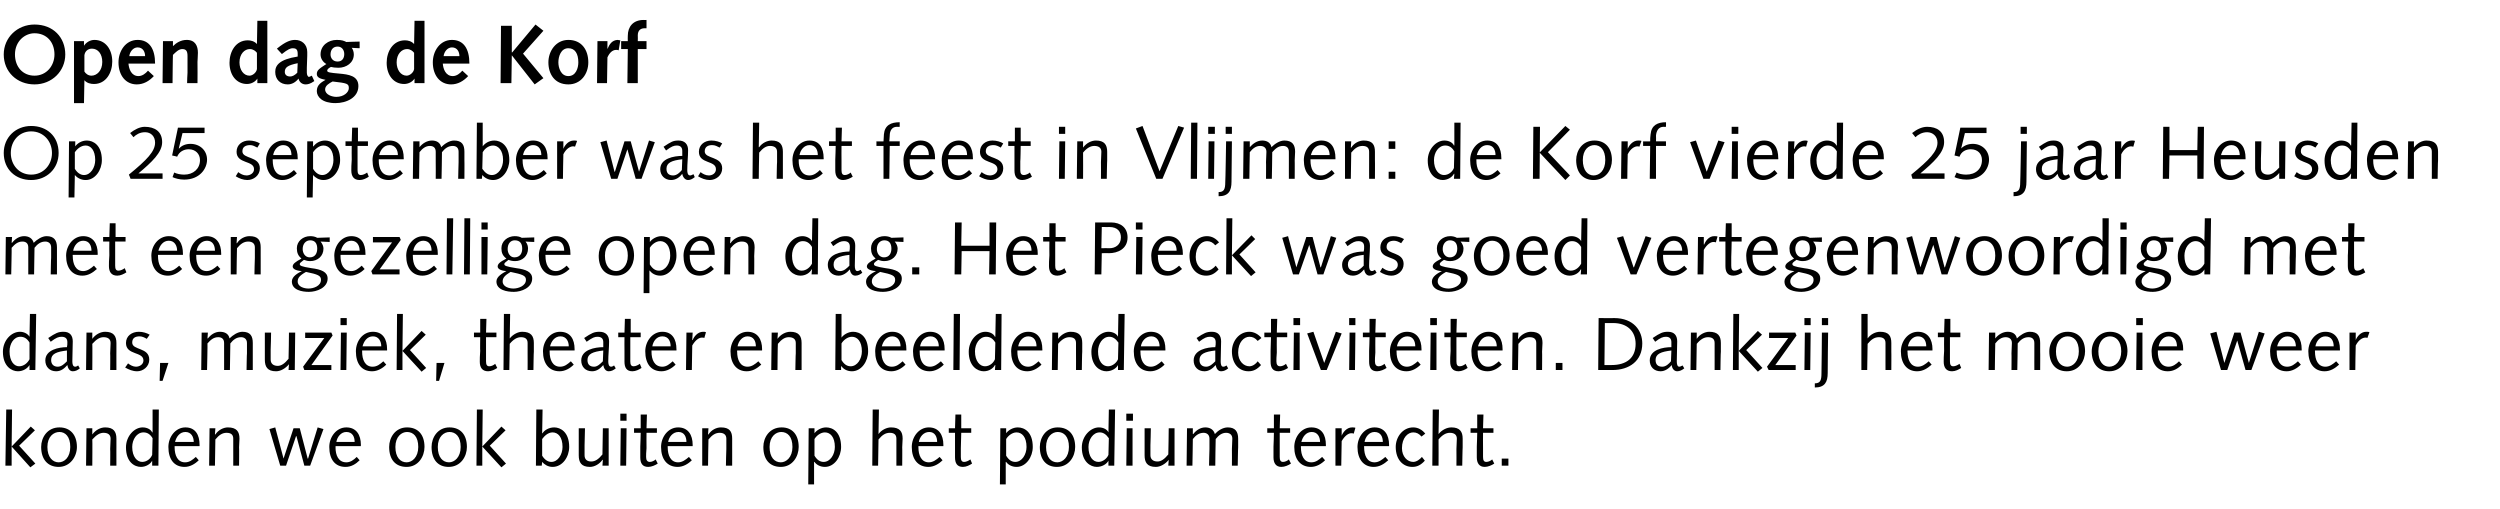<?xml version="1.0" standalone="no"?><!DOCTYPE svg PUBLIC "-//W3C//DTD SVG 1.1//EN" "http://www.w3.org/Graphics/SVG/1.1/DTD/svg11.dtd"><svg xmlns="http://www.w3.org/2000/svg" version="1.1" width="601.3px" height="122.5px" viewBox="0 0 601.3 122.5">  <desc>Open dag de Korf Op 25 september was het feest in Vlijmen: de Korf vierde 25 jaar Heusden met een gezellige open dag....</desc>  <defs/>  <g id="Polygon64966">    <path d="M 1.5 98.5 L 2.9 98.5 L 2.8 107.4 L 7.4 102.6 L 8.4 103.5 L 4.6 107.2 L 8.5 111.5 L 7.3 112.4 L 2.8 107.4 L 2.8 112 L 1.3 112 L 1.5 98.5 Z M 14.1 111.2 C 15.5 111.2 16.9 110 16.9 107.5 C 16.9 105 15.7 103.9 14.3 103.9 C 12.9 103.9 11.4 105 11.4 107.5 C 11.4 110 12.7 111.2 14.1 111.2 Z M 14.3 102.8 C 16.9 102.8 18.5 104.6 18.5 107.5 C 18.5 109.8 16.9 112.3 14.1 112.3 C 11.5 112.3 9.9 110.5 9.9 107.5 C 9.9 105.2 11.4 102.8 14.3 102.8 Z M 20.8 103 L 22.2 103 L 22.2 104.5 C 22.2 104.5 22.23 104.48 22.2 104.5 C 23 103.4 24.2 102.8 25.3 102.8 C 27.3 102.8 28 103.8 28 105.5 C 28 106.2 28 106.9 28 107.6 C 27.99 107.55 28 112 28 112 L 26.5 112 C 26.5 112 26.55 107.97 26.5 108 C 26.5 107.2 26.6 106.4 26.6 105.5 C 26.6 104.5 25.9 104.1 24.9 104.1 C 24 104.1 23.2 104.6 22.2 105.7 C 22.25 105.74 22.2 112 22.2 112 L 20.7 112 L 20.8 103 Z M 36.7 98.5 L 38.2 98.5 L 38.1 112 L 36.6 112 L 36.6 110.8 C 36.6 110.8 36.61 110.79 36.6 110.8 C 36.2 111.6 35.1 112.3 33.9 112.3 C 32.3 112.3 30.3 111.1 30.3 107.6 C 30.3 104.9 32.3 102.8 34.3 102.8 C 35.4 102.8 36.3 103.3 36.6 104 C 36.63 103.95 36.7 104 36.7 104 L 36.7 98.5 Z M 36.7 105.4 C 36.1 104.4 35.4 104 34.5 104 C 32.9 104 31.8 105.7 31.8 107.5 C 31.8 109.9 33 111.1 34.2 111.1 C 35.4 111.1 36.3 110.2 36.6 109.4 C 36.6 109.4 36.7 105.4 36.7 105.4 Z M 42 107.3 C 42 107.3 42.01 107.63 42 107.6 C 42 109.5 42.7 111.2 44.5 111.2 C 45.6 111.2 46.3 110.6 47.1 109.9 C 47.1 109.9 47.8 110.7 47.8 110.7 C 46.9 111.6 45.7 112.3 44.4 112.3 C 41.9 112.3 40.5 110.5 40.5 107.5 C 40.5 105.1 42.2 102.8 44.6 102.8 C 47 102.8 48 104.6 48 107 C 48.02 107.03 48 107.3 48 107.3 L 42 107.3 Z M 46.6 106.3 C 46.6 105.1 46 103.9 44.6 103.9 C 43.2 103.9 42.4 105.1 42.1 106.3 C 42.1 106.3 46.6 106.3 46.6 106.3 Z M 50.4 103 L 51.8 103 L 51.7 104.5 C 51.7 104.5 51.79 104.48 51.8 104.5 C 52.5 103.4 53.8 102.8 54.8 102.8 C 56.9 102.8 57.6 103.8 57.6 105.5 C 57.6 106.2 57.5 106.9 57.5 107.6 C 57.55 107.55 57.5 112 57.5 112 L 56.1 112 C 56.1 112 56.11 107.97 56.1 108 C 56.1 107.2 56.1 106.4 56.1 105.5 C 56.1 104.5 55.5 104.1 54.5 104.1 C 53.5 104.1 52.7 104.6 51.8 105.7 C 51.8 105.74 51.7 112 51.7 112 L 50.3 112 L 50.4 103 Z M 64.8 103.2 L 66.2 102.8 L 68.2 110.3 L 68.2 110.3 L 70.6 103 L 72.1 103 L 74 110.3 L 74.1 110.3 L 76.4 102.8 L 77.8 103.2 L 74.6 112 L 73.2 112 L 71.3 104.9 L 71.2 104.9 L 68.8 112 L 67.4 112 L 64.8 103.2 Z M 80.7 107.3 C 80.7 107.3 80.75 107.63 80.7 107.6 C 80.7 109.5 81.4 111.2 83.3 111.2 C 84.3 111.2 85.1 110.6 85.8 109.9 C 85.8 109.9 86.5 110.7 86.5 110.7 C 85.6 111.6 84.5 112.3 83.1 112.3 C 80.6 112.3 79.2 110.5 79.2 107.5 C 79.2 105.1 80.9 102.8 83.3 102.8 C 85.7 102.8 86.8 104.6 86.8 107 C 86.76 107.03 86.8 107.3 86.8 107.3 L 80.7 107.3 Z M 85.3 106.3 C 85.3 105.1 84.8 103.9 83.3 103.9 C 82 103.9 81.1 105.1 80.9 106.3 C 80.9 106.3 85.3 106.3 85.3 106.3 Z M 97.8 111.2 C 99.1 111.2 100.6 110 100.6 107.5 C 100.6 105 99.4 103.9 97.9 103.9 C 96.6 103.9 95.1 105 95.1 107.5 C 95.1 110 96.3 111.2 97.8 111.2 Z M 97.9 102.8 C 100.6 102.8 102.1 104.6 102.1 107.5 C 102.1 109.8 100.6 112.3 97.8 112.3 C 95.1 112.3 93.6 110.5 93.6 107.5 C 93.6 105.2 95.1 102.8 97.9 102.8 Z M 108 111.2 C 109.3 111.2 110.8 110 110.8 107.5 C 110.8 105 109.6 103.9 108.1 103.9 C 106.8 103.9 105.3 105 105.3 107.5 C 105.3 110 106.5 111.2 108 111.2 Z M 108.1 102.8 C 110.8 102.8 112.3 104.6 112.3 107.5 C 112.3 109.8 110.8 112.3 107.9 112.3 C 105.3 112.3 103.8 110.5 103.8 107.5 C 103.8 105.2 105.3 102.8 108.1 102.8 Z M 114.7 98.5 L 116.1 98.5 L 116 107.4 L 120.6 102.6 L 121.6 103.5 L 117.8 107.2 L 121.7 111.5 L 120.6 112.4 L 116 107.4 L 116 112 L 114.6 112 L 114.7 98.5 Z M 129 98.5 L 130.5 98.5 L 130.4 104.2 C 130.4 104.2 130.48 104.24 130.5 104.2 C 130.9 103.5 132 102.8 133.3 102.8 C 134.8 102.8 136.9 103.9 136.9 107.5 C 136.9 109.9 135.3 112.3 132.9 112.3 C 131.8 112.3 130.9 111.7 130.4 111.1 C 130.39 111.08 130.4 111.1 130.4 111.1 L 130.3 112 L 128.9 112 L 129 98.5 Z M 130.4 109.6 C 131 110.6 131.8 111.1 132.6 111.1 C 134.2 111.1 135.3 109.3 135.3 107.5 C 135.3 105.1 134.2 104 132.9 104 C 131.8 104 130.9 104.9 130.4 105.6 C 130.4 105.6 130.4 109.6 130.4 109.6 Z M 139.2 103 L 140.7 103 C 140.7 103 140.62 107.07 140.6 107.1 C 140.6 107.9 140.6 108.7 140.6 109.5 C 140.6 110.5 141.2 111 142.2 111 C 143.2 111 144 110.4 144.9 109.3 C 144.92 109.3 145 103 145 103 L 146.4 103 L 146.4 112 L 144.9 112 L 145 110.6 C 145 110.6 144.94 110.56 144.9 110.6 C 144.2 111.6 143 112.3 141.9 112.3 C 139.8 112.3 139.2 111.2 139.2 109.5 C 139.2 108.9 139.2 108.2 139.2 107.5 C 139.18 107.48 139.2 103 139.2 103 Z M 149.3 103 L 150.7 103 L 150.6 112 L 149.2 112 L 149.3 103 Z M 149.2 99.5 L 150.7 99.5 L 150.7 101.2 L 149.2 101.2 L 149.2 99.5 Z M 154.1 103 L 154.1 99.7 L 155.6 99.7 L 155.5 103 L 158 103 L 158 104.1 L 155.5 104.1 C 155.5 104.1 155.47 107.79 155.5 107.8 C 155.4 108.8 155.4 109.5 155.4 109.9 C 155.4 110.7 155.7 111.1 156.3 111.1 C 156.8 111.1 157.4 110.8 157.7 110.5 C 157.7 110.5 158.2 111.5 158.2 111.5 C 157.6 111.9 156.7 112.3 155.9 112.3 C 154.5 112.3 154 111.4 154 110 C 154 109.4 154 108.6 154 107.4 C 154.03 107.39 154.1 104.1 154.1 104.1 L 152.5 104.1 L 152.5 103 L 154.1 103 Z M 160.6 107.3 C 160.6 107.3 160.58 107.63 160.6 107.6 C 160.6 109.5 161.3 111.2 163.1 111.2 C 164.1 111.2 164.9 110.6 165.7 109.9 C 165.7 109.9 166.4 110.7 166.4 110.7 C 165.5 111.6 164.3 112.3 163 112.3 C 160.5 112.3 159 110.5 159 107.5 C 159 105.1 160.7 102.8 163.1 102.8 C 165.5 102.8 166.6 104.6 166.6 107 C 166.59 107.03 166.6 107.3 166.6 107.3 L 160.6 107.3 Z M 165.1 106.3 C 165.1 105.1 164.6 103.9 163.2 103.9 C 161.8 103.9 160.9 105.1 160.7 106.3 C 160.7 106.3 165.1 106.3 165.1 106.3 Z M 168.9 103 L 170.4 103 L 170.3 104.5 C 170.3 104.5 170.35 104.48 170.4 104.5 C 171.1 103.4 172.3 102.8 173.4 102.8 C 175.5 102.8 176.1 103.8 176.1 105.5 C 176.1 106.2 176.1 106.9 176.1 107.6 C 176.11 107.55 176.1 112 176.1 112 L 174.6 112 C 174.6 112 174.67 107.97 174.7 108 C 174.7 107.2 174.7 106.4 174.7 105.5 C 174.7 104.5 174 104.1 173.1 104.1 C 172.1 104.1 171.3 104.6 170.4 105.7 C 170.37 105.74 170.3 112 170.3 112 L 168.9 112 L 168.9 103 Z M 187.8 111.2 C 189.1 111.2 190.6 110 190.6 107.5 C 190.6 105 189.4 103.9 187.9 103.9 C 186.6 103.9 185.1 105 185.1 107.5 C 185.1 110 186.3 111.2 187.8 111.2 Z M 188 102.8 C 190.6 102.8 192.1 104.6 192.1 107.5 C 192.1 109.8 190.6 112.3 187.8 112.3 C 185.1 112.3 183.6 110.5 183.6 107.5 C 183.6 105.2 185.1 102.8 188 102.8 Z M 194.5 103 L 195.9 103 L 195.9 104.2 C 195.9 104.2 195.95 104.24 195.9 104.2 C 196.4 103.5 197.5 102.8 198.7 102.8 C 200.3 102.8 202.3 103.9 202.3 107.5 C 202.3 109.9 200.7 112.3 198.4 112.3 C 197.2 112.3 196.3 111.7 195.9 111.1 C 195.88 111.08 195.8 111.1 195.8 111.1 L 195.8 116.5 L 194.4 116.5 L 194.5 103 Z M 195.9 109.6 C 196.5 110.6 197.2 111.1 198.1 111.1 C 199.7 111.1 200.8 109.3 200.8 107.5 C 200.8 105.1 199.7 104 198.4 104 C 197.3 104 196.3 104.9 195.9 105.6 C 195.9 105.6 195.9 109.6 195.9 109.6 Z M 209.9 98.5 L 211.4 98.5 L 211.3 104.4 C 211.3 104.4 211.32 104.44 211.3 104.4 C 212 103.4 213.3 102.8 214.3 102.8 C 216.4 102.8 217.1 103.8 217.1 105.5 C 217.1 106.2 217 106.9 217 107.6 C 217.04 107.55 217 112 217 112 L 215.6 112 C 215.6 112 215.6 107.97 215.6 108 C 215.6 107.2 215.6 106.4 215.6 105.5 C 215.6 104.5 215 104.1 214 104.1 C 213 104.1 212.2 104.6 211.3 105.7 C 211.3 105.74 211.2 112 211.2 112 L 209.8 112 L 209.9 98.5 Z M 220.9 107.3 C 220.9 107.3 220.88 107.63 220.9 107.6 C 220.9 109.5 221.6 111.2 223.4 111.2 C 224.4 111.2 225.2 110.6 226 109.9 C 226 109.9 226.7 110.7 226.7 110.7 C 225.8 111.6 224.6 112.3 223.3 112.3 C 220.8 112.3 219.3 110.5 219.3 107.5 C 219.3 105.1 221 102.8 223.4 102.8 C 225.8 102.8 226.9 104.6 226.9 107 C 226.89 107.03 226.9 107.3 226.9 107.3 L 220.9 107.3 Z M 225.4 106.3 C 225.4 105.1 224.9 103.9 223.5 103.9 C 222.1 103.9 221.2 105.1 221 106.3 C 221 106.3 225.4 106.3 225.4 106.3 Z M 229.7 103 L 229.8 99.7 L 231.2 99.7 L 231.2 103 L 233.6 103 L 233.6 104.1 L 231.2 104.1 C 231.2 104.1 231.12 107.79 231.1 107.8 C 231.1 108.8 231.1 109.5 231.1 109.9 C 231.1 110.7 231.3 111.1 231.9 111.1 C 232.4 111.1 233 110.8 233.4 110.5 C 233.4 110.5 233.8 111.5 233.8 111.5 C 233.2 111.9 232.4 112.3 231.6 112.3 C 230.2 112.3 229.7 111.4 229.7 110 C 229.7 109.4 229.7 108.6 229.7 107.4 C 229.68 107.39 229.7 104.1 229.7 104.1 L 228.2 104.1 L 228.2 103 L 229.7 103 Z M 240.6 103 L 242 103 L 242 104.2 C 242 104.2 242.05 104.24 242 104.2 C 242.5 103.5 243.6 102.8 244.8 102.8 C 246.4 102.8 248.4 103.9 248.4 107.5 C 248.4 109.9 246.8 112.3 244.5 112.3 C 243.3 112.3 242.4 111.7 242 111.1 C 241.97 111.08 241.9 111.1 241.9 111.1 L 241.9 116.5 L 240.5 116.5 L 240.6 103 Z M 242 109.6 C 242.6 110.6 243.3 111.1 244.2 111.1 C 245.8 111.1 246.9 109.3 246.9 107.5 C 246.9 105.1 245.8 104 244.5 104 C 243.4 104 242.4 104.9 242 105.6 C 242 105.6 242 109.6 242 109.6 Z M 254.3 111.2 C 255.6 111.2 257.1 110 257.1 107.5 C 257.1 105 255.9 103.9 254.4 103.9 C 253.1 103.9 251.6 105 251.6 107.5 C 251.6 110 252.8 111.2 254.3 111.2 Z M 254.4 102.8 C 257.1 102.8 258.6 104.6 258.6 107.5 C 258.6 109.8 257.1 112.3 254.2 112.3 C 251.6 112.3 250.1 110.5 250.1 107.5 C 250.1 105.2 251.6 102.8 254.4 102.8 Z M 266.7 98.5 L 268.2 98.5 L 268 112 L 266.6 112 L 266.6 110.8 C 266.6 110.8 266.58 110.79 266.6 110.8 C 266.2 111.6 265.1 112.3 263.8 112.3 C 262.3 112.3 260.2 111.1 260.2 107.6 C 260.2 104.9 262.3 102.8 264.3 102.8 C 265.4 102.8 266.3 103.3 266.6 104 C 266.6 103.95 266.6 104 266.6 104 L 266.7 98.5 Z M 266.7 105.4 C 266 104.4 265.3 104 264.5 104 C 262.9 104 261.8 105.7 261.8 107.5 C 261.8 109.9 262.9 111.1 264.2 111.1 C 265.3 111.1 266.3 110.2 266.6 109.4 C 266.6 109.4 266.7 105.4 266.7 105.4 Z M 271 103 L 272.4 103 L 272.4 112 L 270.9 112 L 271 103 Z M 270.9 99.5 L 272.5 99.5 L 272.5 101.2 L 270.9 101.2 L 270.9 99.5 Z M 275.3 103 L 276.8 103 C 276.8 103 276.73 107.07 276.7 107.1 C 276.7 107.9 276.7 108.7 276.7 109.5 C 276.7 110.5 277.4 111 278.4 111 C 279.3 111 280.1 110.4 281 109.3 C 281.03 109.3 281.1 103 281.1 103 L 282.5 103 L 282.5 112 L 281 112 L 281.1 110.6 C 281.1 110.6 281.05 110.56 281.1 110.6 C 280.3 111.6 279.1 112.3 278 112.3 C 275.9 112.3 275.3 111.2 275.3 109.5 C 275.3 108.9 275.3 108.2 275.3 107.5 C 275.29 107.48 275.3 103 275.3 103 Z M 285.5 103 L 286.9 103 L 286.9 104.4 C 286.9 104.4 286.96 104.35 287 104.4 C 287.7 103.5 288.7 102.8 289.9 102.8 C 291 102.8 291.9 103.3 292.2 104.4 C 292.9 103.6 294.1 102.8 295.3 102.8 C 297.1 102.8 297.8 103.8 297.8 105.5 C 297.8 106.2 297.8 106.9 297.8 107.6 C 297.77 107.55 297.7 112 297.7 112 L 296.3 112 C 296.3 112 296.33 107.97 296.3 108 C 296.3 107.2 296.4 106.4 296.4 105.5 C 296.4 104.5 295.7 104.1 294.9 104.1 C 293.9 104.1 293.1 104.7 292.4 105.6 C 292.37 105.57 292.3 112 292.3 112 L 290.8 112 C 290.8 112 290.88 107.97 290.9 108 C 290.9 107.2 290.9 106.4 290.9 105.5 C 290.9 104.5 290.2 104.1 289.5 104.1 C 288.4 104.1 287.6 104.7 286.9 105.6 C 286.92 105.57 286.8 112 286.8 112 L 285.4 112 L 285.5 103 Z M 306.4 103 L 306.4 99.7 L 307.9 99.7 L 307.8 103 L 310.3 103 L 310.3 104.1 L 307.8 104.1 C 307.8 104.1 307.78 107.79 307.8 107.8 C 307.8 108.8 307.8 109.5 307.8 109.9 C 307.8 110.7 308 111.1 308.6 111.1 C 309.1 111.1 309.7 110.8 310 110.5 C 310 110.5 310.5 111.5 310.5 111.5 C 309.9 111.9 309 112.3 308.2 112.3 C 306.9 112.3 306.3 111.4 306.3 110 C 306.3 109.4 306.3 108.6 306.3 107.4 C 306.34 107.39 306.4 104.1 306.4 104.1 L 304.8 104.1 L 304.8 103 L 306.4 103 Z M 312.9 107.3 C 312.9 107.3 312.89 107.63 312.9 107.6 C 312.9 109.5 313.6 111.2 315.4 111.2 C 316.5 111.2 317.2 110.6 318 109.9 C 318 109.9 318.7 110.7 318.7 110.7 C 317.8 111.6 316.6 112.3 315.3 112.3 C 312.8 112.3 311.3 110.5 311.3 107.5 C 311.3 105.1 313 102.8 315.4 102.8 C 317.9 102.8 318.9 104.6 318.9 107 C 318.9 107.03 318.9 107.3 318.9 107.3 L 312.9 107.3 Z M 317.5 106.3 C 317.5 105.1 316.9 103.9 315.5 103.9 C 314.1 103.9 313.3 105.1 313 106.3 C 313 106.3 317.5 106.3 317.5 106.3 Z M 321.2 103 L 322.7 103 L 322.7 104.8 C 322.7 104.8 322.74 104.82 322.7 104.8 C 323 104 323.9 102.8 325.2 102.8 C 325.5 102.8 325.8 102.8 326 102.9 C 326 102.9 325.6 104.3 325.6 104.3 C 325.4 104.2 325.2 104.2 325 104.2 C 324.4 104.2 323.5 104.7 322.7 106.1 C 322.68 106.11 322.6 112 322.6 112 L 321.2 112 L 321.2 103 Z M 328.1 107.3 C 328.1 107.3 328.07 107.63 328.1 107.6 C 328.1 109.5 328.8 111.2 330.6 111.2 C 331.6 111.2 332.4 110.6 333.2 109.9 C 333.2 109.9 333.9 110.7 333.9 110.7 C 332.9 111.6 331.8 112.3 330.4 112.3 C 328 112.3 326.5 110.5 326.5 107.5 C 326.5 105.1 328.2 102.8 330.6 102.8 C 333 102.8 334.1 104.6 334.1 107 C 334.08 107.03 334.1 107.3 334.1 107.3 L 328.1 107.3 Z M 332.6 106.3 C 332.6 105.1 332.1 103.9 330.6 103.9 C 329.3 103.9 328.4 105.1 328.2 106.3 C 328.2 106.3 332.6 106.3 332.6 106.3 Z M 341.9 105 C 341.3 104.3 340.7 104 339.9 104 C 338.6 104 337.2 105.3 337.2 107.8 C 337.2 109.8 338.5 111.1 339.9 111.1 C 340.7 111.1 341.5 110.5 342 109.9 C 342 109.9 342.7 110.8 342.7 110.8 C 341.8 111.8 340.9 112.3 339.7 112.3 C 337.4 112.3 335.7 110.5 335.7 107.5 C 335.7 105.1 337.4 102.8 339.9 102.8 C 341.1 102.8 342.1 103.4 342.8 104.3 C 342.8 104.3 341.9 105 341.9 105 Z M 344.6 98.5 L 346.1 98.5 L 346 104.4 C 346 104.4 346.05 104.44 346 104.4 C 346.8 103.4 348 102.8 349.1 102.8 C 351.1 102.8 351.8 103.8 351.8 105.5 C 351.8 106.2 351.8 106.9 351.8 107.6 C 351.77 107.55 351.7 112 351.7 112 L 350.3 112 C 350.3 112 350.33 107.97 350.3 108 C 350.3 107.2 350.4 106.4 350.4 105.5 C 350.4 104.5 349.7 104.1 348.7 104.1 C 347.8 104.1 346.9 104.6 346 105.7 C 346.03 105.74 346 112 346 112 L 344.5 112 L 344.6 98.5 Z M 355.3 103 L 355.3 99.7 L 356.8 99.7 L 356.7 103 L 359.2 103 L 359.2 104.1 L 356.7 104.1 C 356.7 104.1 356.67 107.79 356.7 107.8 C 356.7 108.8 356.7 109.5 356.7 109.9 C 356.7 110.7 356.9 111.1 357.5 111.1 C 358 111.1 358.6 110.8 358.9 110.5 C 358.9 110.5 359.4 111.5 359.4 111.5 C 358.8 111.9 357.9 112.3 357.1 112.3 C 355.8 112.3 355.2 111.4 355.2 110 C 355.2 109.4 355.2 108.6 355.2 107.4 C 355.23 107.39 355.3 104.1 355.3 104.1 L 353.7 104.1 L 353.7 103 L 355.3 103 Z M 361.2 110.3 L 362.8 110.3 L 362.8 112 L 361.2 112 L 361.2 110.3 Z " stroke="none" fill="#000"/>  </g>  <g id="Polygon64965">    <path d="M 7.2 75.5 L 8.7 75.5 L 8.5 89 L 7.1 89 L 7.1 87.8 C 7.1 87.8 7.06 87.79 7.1 87.8 C 6.6 88.6 5.6 89.3 4.3 89.3 C 2.8 89.3 0.7 88.1 0.7 84.6 C 0.7 81.9 2.7 79.8 4.8 79.8 C 5.8 79.8 6.7 80.3 7.1 81 C 7.07 80.95 7.1 81 7.1 81 L 7.2 75.5 Z M 7.1 82.4 C 6.5 81.4 5.8 81 4.9 81 C 3.3 81 2.3 82.7 2.3 84.5 C 2.3 86.9 3.4 88.1 4.6 88.1 C 5.8 88.1 6.7 87.2 7.1 86.4 C 7.1 86.4 7.1 82.4 7.1 82.4 Z M 19.2 88.6 C 18.7 89 18.2 89.3 17.5 89.3 C 16.7 89.3 16.3 88.5 16.2 87.8 C 15.5 88.6 14.7 89.3 13.5 89.3 C 11.9 89.3 10.9 88.2 10.9 86.7 C 10.9 84.1 14.2 83.5 16.1 83.5 C 16.2 83.1 16.2 82.7 16.2 82.3 C 16.2 81.5 15.8 81 14.8 81 C 14.1 81 13.5 81.2 12.2 82.2 C 12.2 82.2 11.6 81.3 11.6 81.3 C 13.4 80.1 14 79.8 15.3 79.8 C 16.8 79.8 17.5 80.7 17.5 82.1 C 17.5 83.7 17.4 85.3 17.4 86.9 C 17.4 87.5 17.5 88.2 18.1 88.2 C 18.4 88.2 18.6 88 18.8 87.9 C 18.8 87.9 19.2 88.6 19.2 88.6 Z M 16.1 84.3 C 13.6 84.6 12.3 85.1 12.3 86.6 C 12.3 87.7 13 88.2 13.9 88.2 C 14.8 88.2 15.5 87.5 16.1 86.9 C 16.1 86.9 16.1 84.3 16.1 84.3 Z M 20.8 80 L 22.2 80 L 22.2 81.5 C 22.2 81.5 22.23 81.48 22.2 81.5 C 23 80.4 24.2 79.8 25.3 79.8 C 27.3 79.8 28 80.8 28 82.5 C 28 83.2 28 83.9 28 84.6 C 27.99 84.55 28 89 28 89 L 26.5 89 C 26.5 89 26.55 84.97 26.5 85 C 26.5 84.2 26.6 83.4 26.6 82.5 C 26.6 81.5 25.9 81.1 24.9 81.1 C 24 81.1 23.2 81.6 22.2 82.7 C 22.25 82.74 22.2 89 22.2 89 L 20.7 89 L 20.8 80 Z M 30.8 87.4 C 31.3 87.8 32 88.2 32.7 88.2 C 33.5 88.2 34.5 87.7 34.5 86.7 C 34.5 84.5 30.3 85.5 30.3 82.5 C 30.3 80.8 31.7 79.8 33.4 79.8 C 34.4 79.8 35.3 80.1 36 80.5 C 36 80.5 35.3 81.5 35.3 81.5 C 34.8 81.2 34.2 80.9 33.6 80.9 C 32.5 80.9 31.8 81.3 31.8 82.4 C 31.8 84.3 35.9 83.5 35.9 86.5 C 35.9 88.2 34.4 89.3 33 89.3 C 31.9 89.3 31 88.9 30.1 88.4 C 30.1 88.4 30.8 87.4 30.8 87.4 Z M 38.5 87.3 L 40.5 87.3 L 39.1 91.6 L 38.4 91.6 L 38.5 87.3 Z M 48.5 80 L 50 80 L 49.9 81.4 C 49.9 81.4 49.99 81.35 50 81.4 C 50.7 80.5 51.7 79.8 52.9 79.8 C 54.1 79.8 55 80.3 55.2 81.4 C 56 80.6 57.2 79.8 58.3 79.8 C 60.2 79.8 60.8 80.8 60.8 82.5 C 60.8 83.2 60.8 83.9 60.8 84.6 C 60.8 84.55 60.8 89 60.8 89 L 59.3 89 C 59.3 89 59.36 84.97 59.4 85 C 59.4 84.2 59.4 83.4 59.4 82.5 C 59.4 81.5 58.7 81.1 58 81.1 C 56.9 81.1 56.1 81.7 55.4 82.6 C 55.4 82.57 55.3 89 55.3 89 L 53.9 89 C 53.9 89 53.91 84.97 53.9 85 C 53.9 84.2 53.9 83.4 53.9 82.5 C 53.9 81.5 53.3 81.1 52.5 81.1 C 51.4 81.1 50.7 81.7 49.9 82.6 C 49.95 82.57 49.8 89 49.8 89 L 48.4 89 L 48.5 80 Z M 63.7 80 L 65.2 80 C 65.2 80 65.14 84.07 65.1 84.1 C 65.1 84.9 65.1 85.7 65.1 86.5 C 65.1 87.5 65.8 88 66.8 88 C 67.7 88 68.5 87.4 69.4 86.3 C 69.44 86.3 69.5 80 69.5 80 L 71 80 L 70.9 89 L 69.4 89 L 69.5 87.6 C 69.5 87.6 69.46 87.56 69.5 87.6 C 68.7 88.6 67.5 89.3 66.4 89.3 C 64.3 89.3 63.7 88.2 63.7 86.5 C 63.7 85.9 63.7 85.2 63.7 84.5 C 63.7 84.48 63.7 80 63.7 80 Z M 79.7 89 L 73.2 89 L 72.9 88.2 L 78 81.3 L 73.4 81.3 L 73.4 80 L 79.7 80 L 80 80.7 L 74.9 87.8 L 79.7 87.8 L 79.7 89 Z M 82 80 L 83.4 80 L 83.3 89 L 81.9 89 L 82 80 Z M 81.9 76.5 L 83.4 76.5 L 83.4 78.2 L 81.9 78.2 L 81.9 76.5 Z M 87.1 84.3 C 87.1 84.3 87.1 84.63 87.1 84.6 C 87.1 86.5 87.8 88.2 89.6 88.2 C 90.7 88.2 91.4 87.6 92.2 86.9 C 92.2 86.9 92.9 87.7 92.9 87.7 C 92 88.6 90.8 89.3 89.5 89.3 C 87 89.3 85.6 87.5 85.6 84.5 C 85.6 82.1 87.2 79.8 89.7 79.8 C 92.1 79.8 93.1 81.6 93.1 84 C 93.11 84.03 93.1 84.3 93.1 84.3 L 87.1 84.3 Z M 91.7 83.3 C 91.7 82.1 91.1 80.9 89.7 80.9 C 88.3 80.9 87.5 82.1 87.2 83.3 C 87.2 83.3 91.7 83.3 91.7 83.3 Z M 95.5 75.5 L 96.9 75.5 L 96.8 84.4 L 101.4 79.6 L 102.4 80.5 L 98.6 84.2 L 102.5 88.5 L 101.4 89.4 L 96.8 84.4 L 96.8 89 L 95.4 89 L 95.5 75.5 Z M 105 87.3 L 106.9 87.3 L 105.6 91.6 L 104.9 91.6 L 105 87.3 Z M 115.5 80 L 115.5 76.7 L 117 76.7 L 116.9 80 L 119.4 80 L 119.4 81.1 L 116.9 81.1 C 116.9 81.1 116.89 84.79 116.9 84.8 C 116.9 85.8 116.9 86.5 116.9 86.9 C 116.9 87.7 117.1 88.1 117.7 88.1 C 118.2 88.1 118.8 87.8 119.1 87.5 C 119.1 87.5 119.6 88.5 119.6 88.5 C 119 88.9 118.2 89.3 117.4 89.3 C 116 89.3 115.4 88.4 115.4 87 C 115.4 86.4 115.4 85.6 115.5 84.4 C 115.45 84.39 115.5 81.1 115.5 81.1 L 114 81.1 L 114 80 L 115.5 80 Z M 121.2 75.5 L 122.7 75.5 L 122.6 81.4 C 122.6 81.4 122.63 81.44 122.6 81.4 C 123.4 80.4 124.6 79.8 125.6 79.8 C 127.7 79.8 128.4 80.8 128.4 82.5 C 128.4 83.2 128.4 83.9 128.4 84.6 C 128.36 84.55 128.3 89 128.3 89 L 126.9 89 C 126.9 89 126.92 84.97 126.9 85 C 126.9 84.2 126.9 83.4 126.9 82.5 C 126.9 81.5 126.3 81.1 125.3 81.1 C 124.4 81.1 123.5 81.6 122.6 82.7 C 122.62 82.74 122.5 89 122.5 89 L 121.1 89 L 121.2 75.5 Z M 132.2 84.3 C 132.2 84.3 132.19 84.63 132.2 84.6 C 132.2 86.5 132.9 88.2 134.7 88.2 C 135.8 88.2 136.5 87.6 137.3 86.9 C 137.3 86.9 138 87.7 138 87.7 C 137.1 88.6 135.9 89.3 134.6 89.3 C 132.1 89.3 130.6 87.5 130.6 84.5 C 130.6 82.1 132.3 79.8 134.7 79.8 C 137.2 79.8 138.2 81.6 138.2 84 C 138.2 84.03 138.2 84.3 138.2 84.3 L 132.2 84.3 Z M 136.8 83.3 C 136.8 82.1 136.2 80.9 134.8 80.9 C 133.4 80.9 132.6 82.1 132.3 83.3 C 132.3 83.3 136.8 83.3 136.8 83.3 Z M 148.1 88.6 C 147.6 89 147.1 89.3 146.4 89.3 C 145.6 89.3 145.2 88.5 145.1 87.8 C 144.4 88.6 143.6 89.3 142.4 89.3 C 140.8 89.3 139.8 88.2 139.8 86.7 C 139.8 84.1 143.1 83.5 145.1 83.5 C 145.1 83.1 145.1 82.7 145.1 82.3 C 145.1 81.5 144.7 81 143.7 81 C 143 81 142.5 81.2 141.1 82.2 C 141.1 82.2 140.5 81.3 140.5 81.3 C 142.3 80.1 142.9 79.8 144.2 79.8 C 145.7 79.8 146.5 80.7 146.5 82.1 C 146.5 83.7 146.3 85.3 146.3 86.9 C 146.3 87.5 146.4 88.2 147 88.2 C 147.3 88.2 147.5 88 147.7 87.9 C 147.7 87.9 148.1 88.6 148.1 88.6 Z M 145.1 84.3 C 142.6 84.6 141.3 85.1 141.3 86.6 C 141.3 87.7 141.9 88.2 142.9 88.2 C 143.7 88.2 144.4 87.5 145 86.9 C 145 86.9 145.1 84.3 145.1 84.3 Z M 150.2 80 L 150.3 76.7 L 151.7 76.7 L 151.7 80 L 154.1 80 L 154.1 81.1 L 151.6 81.1 C 151.6 81.1 151.61 84.79 151.6 84.8 C 151.6 85.8 151.6 86.5 151.6 86.9 C 151.6 87.7 151.8 88.1 152.4 88.1 C 152.9 88.1 153.5 87.8 153.9 87.5 C 153.9 87.5 154.3 88.5 154.3 88.5 C 153.7 88.9 152.9 89.3 152.1 89.3 C 150.7 89.3 150.2 88.4 150.2 87 C 150.2 86.4 150.2 85.6 150.2 84.4 C 150.17 84.39 150.2 81.1 150.2 81.1 L 148.7 81.1 L 148.7 80 L 150.2 80 Z M 156.7 84.3 C 156.7 84.3 156.73 84.63 156.7 84.6 C 156.7 86.5 157.4 88.2 159.3 88.2 C 160.3 88.2 161 87.6 161.8 86.9 C 161.8 86.9 162.5 87.7 162.5 87.7 C 161.6 88.6 160.4 89.3 159.1 89.3 C 156.6 89.3 155.2 87.5 155.2 84.5 C 155.2 82.1 156.9 79.8 159.3 79.8 C 161.7 79.8 162.7 81.6 162.7 84 C 162.74 84.03 162.7 84.3 162.7 84.3 L 156.7 84.3 Z M 161.3 83.3 C 161.3 82.1 160.8 80.9 159.3 80.9 C 157.9 80.9 157.1 82.1 156.9 83.3 C 156.9 83.3 161.3 83.3 161.3 83.3 Z M 165.1 80 L 166.6 80 L 166.5 81.8 C 166.5 81.8 166.57 81.82 166.6 81.8 C 166.9 81 167.8 79.8 169.1 79.8 C 169.4 79.8 169.6 79.8 169.8 79.9 C 169.8 79.9 169.4 81.3 169.4 81.3 C 169.3 81.2 169 81.2 168.8 81.2 C 168.2 81.2 167.3 81.7 166.5 83.1 C 166.52 83.11 166.4 89 166.4 89 L 165 89 L 165.1 80 Z M 177.3 84.3 C 177.3 84.3 177.26 84.63 177.3 84.6 C 177.3 86.5 178 88.2 179.8 88.2 C 180.8 88.2 181.6 87.6 182.4 86.9 C 182.4 86.9 183.1 87.7 183.1 87.7 C 182.1 88.6 181 89.3 179.6 89.3 C 177.2 89.3 175.7 87.5 175.7 84.5 C 175.7 82.1 177.4 79.8 179.8 79.8 C 182.2 79.8 183.3 81.6 183.3 84 C 183.27 84.03 183.3 84.3 183.3 84.3 L 177.3 84.3 Z M 181.8 83.3 C 181.8 82.1 181.3 80.9 179.8 80.9 C 178.5 80.9 177.6 82.1 177.4 83.3 C 177.4 83.3 181.8 83.3 181.8 83.3 Z M 185.6 80 L 187.1 80 L 187 81.5 C 187 81.5 187.04 81.48 187 81.5 C 187.8 80.4 189 79.8 190.1 79.8 C 192.1 79.8 192.8 80.8 192.8 82.5 C 192.8 83.2 192.8 83.9 192.8 84.6 C 192.8 84.55 192.8 89 192.8 89 L 191.3 89 C 191.3 89 191.36 84.97 191.4 85 C 191.4 84.2 191.4 83.4 191.4 82.5 C 191.4 81.5 190.7 81.1 189.7 81.1 C 188.8 81.1 188 81.6 187.1 82.7 C 187.05 82.74 187 89 187 89 L 185.5 89 L 185.6 80 Z M 201 75.5 L 202.4 75.5 L 202.4 81.2 C 202.4 81.2 202.44 81.24 202.4 81.2 C 202.9 80.5 204 79.8 205.2 79.8 C 206.8 79.8 208.8 80.9 208.8 84.5 C 208.8 86.9 207.2 89.3 204.9 89.3 C 203.7 89.3 202.8 88.7 202.4 88.1 C 202.35 88.08 202.3 88.1 202.3 88.1 L 202.3 89 L 200.9 89 L 201 75.5 Z M 202.4 86.6 C 203 87.6 203.7 88.1 204.6 88.1 C 206.2 88.1 207.3 86.3 207.3 84.5 C 207.3 82.1 206.2 81 204.9 81 C 203.8 81 202.8 81.9 202.4 82.6 C 202.4 82.6 202.4 86.6 202.4 86.6 Z M 212 84.3 C 212 84.3 212 84.63 212 84.6 C 212 86.5 212.7 88.2 214.5 88.2 C 215.6 88.2 216.3 87.6 217.1 86.9 C 217.1 86.9 217.8 87.7 217.8 87.7 C 216.9 88.6 215.7 89.3 214.4 89.3 C 211.9 89.3 210.5 87.5 210.5 84.5 C 210.5 82.1 212.1 79.8 214.6 79.8 C 217 79.8 218 81.6 218 84 C 218.01 84.03 218 84.3 218 84.3 L 212 84.3 Z M 216.6 83.3 C 216.6 82.1 216 80.9 214.6 80.9 C 213.2 80.9 212.4 82.1 212.1 83.3 C 212.1 83.3 216.6 83.3 216.6 83.3 Z M 221.2 84.3 C 221.2 84.3 221.18 84.63 221.2 84.6 C 221.2 86.5 221.9 88.2 223.7 88.2 C 224.7 88.2 225.5 87.6 226.3 86.9 C 226.3 86.9 227 87.7 227 87.7 C 226.1 88.6 224.9 89.3 223.6 89.3 C 221.1 89.3 219.6 87.5 219.6 84.5 C 219.6 82.1 221.3 79.8 223.7 79.8 C 226.2 79.8 227.2 81.6 227.2 84 C 227.19 84.03 227.2 84.3 227.2 84.3 L 221.2 84.3 Z M 225.8 83.3 C 225.8 82.1 225.2 80.9 223.8 80.9 C 222.4 80.9 221.5 82.1 221.3 83.3 C 221.3 83.3 225.8 83.3 225.8 83.3 Z M 229.4 75.5 L 230.9 75.5 L 230.8 89 L 229.3 89 L 229.4 75.5 Z M 239.5 75.5 L 240.9 75.5 L 240.8 89 L 239.3 89 L 239.4 87.8 C 239.4 87.8 239.33 87.79 239.3 87.8 C 238.9 88.6 237.9 89.3 236.6 89.3 C 235.1 89.3 233 88.1 233 84.6 C 233 81.9 235 79.8 237 79.8 C 238.1 79.8 239 80.3 239.3 81 C 239.34 80.95 239.4 81 239.4 81 L 239.5 75.5 Z M 239.4 82.4 C 238.8 81.4 238.1 81 237.2 81 C 235.6 81 234.5 82.7 234.5 84.5 C 234.5 86.9 235.7 88.1 236.9 88.1 C 238.1 88.1 239 87.2 239.3 86.4 C 239.3 86.4 239.4 82.4 239.4 82.4 Z M 244.7 84.3 C 244.7 84.3 244.73 84.63 244.7 84.6 C 244.7 86.5 245.4 88.2 247.3 88.2 C 248.3 88.2 249 87.6 249.8 86.9 C 249.8 86.9 250.5 87.7 250.5 87.7 C 249.6 88.6 248.4 89.3 247.1 89.3 C 244.6 89.3 243.2 87.5 243.2 84.5 C 243.2 82.1 244.9 79.8 247.3 79.8 C 249.7 79.8 250.7 81.6 250.7 84 C 250.74 84.03 250.7 84.3 250.7 84.3 L 244.7 84.3 Z M 249.3 83.3 C 249.3 82.1 248.8 80.9 247.3 80.9 C 246 80.9 245.1 82.1 244.9 83.3 C 244.9 83.3 249.3 83.3 249.3 83.3 Z M 253.1 80 L 254.5 80 L 254.5 81.5 C 254.5 81.5 254.5 81.48 254.5 81.5 C 255.3 80.4 256.5 79.8 257.5 79.8 C 259.6 79.8 260.3 80.8 260.3 82.5 C 260.3 83.2 260.3 83.9 260.3 84.6 C 260.26 84.55 260.2 89 260.2 89 L 258.8 89 C 258.8 89 258.82 84.97 258.8 85 C 258.8 84.2 258.8 83.4 258.8 82.5 C 258.8 81.5 258.2 81.1 257.2 81.1 C 256.3 81.1 255.4 81.6 254.5 82.7 C 254.52 82.74 254.4 89 254.4 89 L 253 89 L 253.1 80 Z M 269 75.5 L 270.5 75.5 L 270.3 89 L 268.9 89 L 268.9 87.8 C 268.9 87.8 268.88 87.79 268.9 87.8 C 268.5 88.6 267.4 89.3 266.1 89.3 C 264.6 89.3 262.5 88.1 262.5 84.6 C 262.5 81.9 264.6 79.8 266.6 79.8 C 267.7 79.8 268.6 80.3 268.9 81 C 268.9 80.95 268.9 81 268.9 81 L 269 75.5 Z M 269 82.4 C 268.3 81.4 267.6 81 266.8 81 C 265.2 81 264.1 82.7 264.1 84.5 C 264.1 86.9 265.2 88.1 266.5 88.1 C 267.6 88.1 268.6 87.2 268.9 86.4 C 268.9 86.4 269 82.4 269 82.4 Z M 274.3 84.3 C 274.3 84.3 274.28 84.63 274.3 84.6 C 274.3 86.5 275 88.2 276.8 88.2 C 277.8 88.2 278.6 87.6 279.4 86.9 C 279.4 86.9 280.1 87.7 280.1 87.7 C 279.2 88.6 278 89.3 276.7 89.3 C 274.2 89.3 272.7 87.5 272.7 84.5 C 272.7 82.1 274.4 79.8 276.8 79.8 C 279.3 79.8 280.3 81.6 280.3 84 C 280.29 84.03 280.3 84.3 280.3 84.3 L 274.3 84.3 Z M 278.9 83.3 C 278.9 82.1 278.3 80.9 276.9 80.9 C 275.5 80.9 274.6 82.1 274.4 83.3 C 274.4 83.3 278.9 83.3 278.9 83.3 Z M 295.4 88.6 C 294.9 89 294.4 89.3 293.7 89.3 C 292.9 89.3 292.5 88.5 292.4 87.8 C 291.7 88.6 290.8 89.3 289.7 89.3 C 288.1 89.3 287.1 88.2 287.1 86.7 C 287.1 84.1 290.4 83.5 292.3 83.5 C 292.4 83.1 292.4 82.7 292.4 82.3 C 292.4 81.5 292 81 291 81 C 290.3 81 289.7 81.2 288.4 82.2 C 288.4 82.2 287.8 81.3 287.8 81.3 C 289.6 80.1 290.2 79.8 291.5 79.8 C 293 79.8 293.7 80.7 293.7 82.1 C 293.7 83.7 293.6 85.3 293.6 86.9 C 293.6 87.5 293.7 88.2 294.2 88.2 C 294.6 88.2 294.8 88 295 87.9 C 295 87.9 295.4 88.6 295.4 88.6 Z M 292.3 84.3 C 289.8 84.6 288.5 85.1 288.5 86.6 C 288.5 87.7 289.2 88.2 290.1 88.2 C 291 88.2 291.7 87.5 292.3 86.9 C 292.3 86.9 292.3 84.3 292.3 84.3 Z M 302.5 82 C 301.9 81.3 301.3 81 300.5 81 C 299.2 81 297.8 82.3 297.8 84.8 C 297.8 86.8 299.1 88.1 300.5 88.1 C 301.3 88.1 302.1 87.5 302.5 86.9 C 302.5 86.9 303.3 87.8 303.3 87.8 C 302.4 88.8 301.5 89.3 300.3 89.3 C 298 89.3 296.3 87.5 296.3 84.5 C 296.3 82.1 298 79.8 300.5 79.8 C 301.6 79.8 302.7 80.4 303.4 81.3 C 303.4 81.3 302.5 82 302.5 82 Z M 305.7 80 L 305.7 76.7 L 307.2 76.7 L 307.1 80 L 309.6 80 L 309.6 81.1 L 307.1 81.1 C 307.1 81.1 307.06 84.79 307.1 84.8 C 307 85.8 307 86.5 307 86.9 C 307 87.7 307.3 88.1 307.9 88.1 C 308.4 88.1 309 87.8 309.3 87.5 C 309.3 87.5 309.8 88.5 309.8 88.5 C 309.2 88.9 308.3 89.3 307.5 89.3 C 306.1 89.3 305.6 88.4 305.6 87 C 305.6 86.4 305.6 85.6 305.6 84.4 C 305.62 84.39 305.7 81.1 305.7 81.1 L 304.1 81.1 L 304.1 80 L 305.7 80 Z M 311.2 80 L 312.6 80 L 312.6 89 L 311.1 89 L 311.2 80 Z M 311.1 76.5 L 312.7 76.5 L 312.7 78.2 L 311.1 78.2 L 311.1 76.5 Z M 322.7 80.2 L 319.1 89 L 317.7 89 L 314.4 80.2 L 315.9 79.8 L 318.5 87.3 L 318.5 87.3 L 321.3 79.8 L 322.7 80.2 Z M 324.6 80 L 326 80 L 325.9 89 L 324.5 89 L 324.6 80 Z M 324.5 76.5 L 326 76.5 L 326 78.2 L 324.5 78.2 L 324.5 76.5 Z M 329.4 80 L 329.4 76.7 L 330.9 76.7 L 330.8 80 L 333.3 80 L 333.3 81.1 L 330.8 81.1 C 330.8 81.1 330.77 84.79 330.8 84.8 C 330.7 85.8 330.7 86.5 330.7 86.9 C 330.7 87.7 331 88.1 331.6 88.1 C 332.1 88.1 332.7 87.8 333 87.5 C 333 87.5 333.5 88.5 333.5 88.5 C 332.9 88.9 332 89.3 331.2 89.3 C 329.8 89.3 329.3 88.4 329.3 87 C 329.3 86.4 329.3 85.6 329.3 84.4 C 329.33 84.39 329.4 81.1 329.4 81.1 L 327.8 81.1 L 327.8 80 L 329.4 80 Z M 335.9 84.3 C 335.9 84.3 335.88 84.63 335.9 84.6 C 335.9 86.5 336.6 88.2 338.4 88.2 C 339.4 88.2 340.2 87.6 341 86.9 C 341 86.9 341.7 87.7 341.7 87.7 C 340.8 88.6 339.6 89.3 338.3 89.3 C 335.8 89.3 334.3 87.5 334.3 84.5 C 334.3 82.1 336 79.8 338.4 79.8 C 340.8 79.8 341.9 81.6 341.9 84 C 341.89 84.03 341.9 84.3 341.9 84.3 L 335.9 84.3 Z M 340.4 83.3 C 340.4 82.1 339.9 80.9 338.5 80.9 C 337.1 80.9 336.2 82.1 336 83.3 C 336 83.3 340.4 83.3 340.4 83.3 Z M 344.1 80 L 345.5 80 L 345.5 89 L 344 89 L 344.1 80 Z M 344 76.5 L 345.6 76.5 L 345.6 78.2 L 344 78.2 L 344 76.5 Z M 348.9 80 L 348.9 76.7 L 350.4 76.7 L 350.3 80 L 352.8 80 L 352.8 81.1 L 350.3 81.1 C 350.3 81.1 350.3 84.79 350.3 84.8 C 350.3 85.8 350.3 86.5 350.3 86.9 C 350.3 87.7 350.5 88.1 351.1 88.1 C 351.6 88.1 352.2 87.8 352.5 87.5 C 352.5 87.5 353 88.5 353 88.5 C 352.4 88.9 351.6 89.3 350.8 89.3 C 349.4 89.3 348.8 88.4 348.8 87 C 348.8 86.4 348.8 85.6 348.9 84.4 C 348.86 84.39 348.9 81.1 348.9 81.1 L 347.4 81.1 L 347.4 80 L 348.9 80 Z M 355.4 84.3 C 355.4 84.3 355.41 84.63 355.4 84.6 C 355.4 86.5 356.1 88.2 357.9 88.2 C 359 88.2 359.7 87.6 360.5 86.9 C 360.5 86.9 361.2 87.7 361.2 87.7 C 360.3 88.6 359.1 89.3 357.8 89.3 C 355.3 89.3 353.9 87.5 353.9 84.5 C 353.9 82.1 355.6 79.8 358 79.8 C 360.4 79.8 361.4 81.6 361.4 84 C 361.42 84.03 361.4 84.3 361.4 84.3 L 355.4 84.3 Z M 360 83.3 C 360 82.1 359.4 80.9 358 80.9 C 356.6 80.9 355.8 82.1 355.5 83.3 C 355.5 83.3 360 83.3 360 83.3 Z M 363.8 80 L 365.2 80 L 365.1 81.5 C 365.1 81.5 365.18 81.48 365.2 81.5 C 365.9 80.4 367.2 79.8 368.2 79.8 C 370.3 79.8 371 80.8 371 82.5 C 371 83.2 370.9 83.9 370.9 84.6 C 370.94 84.55 370.9 89 370.9 89 L 369.5 89 C 369.5 89 369.5 84.97 369.5 85 C 369.5 84.2 369.5 83.4 369.5 82.5 C 369.5 81.5 368.9 81.1 367.9 81.1 C 366.9 81.1 366.1 81.6 365.2 82.7 C 365.2 82.74 365.1 89 365.1 89 L 363.7 89 L 363.8 80 Z M 374.2 87.3 L 375.8 87.3 L 375.8 89 L 374.2 89 L 374.2 87.3 Z M 385.9 87.8 C 385.9 87.8 387.59 87.81 387.6 87.8 C 391.2 87.8 393.4 86.1 393.4 82.7 C 393.4 79.6 391.3 77.7 388 77.7 C 387.95 77.73 386 77.7 386 77.7 L 385.9 87.8 Z M 384.5 76.5 C 384.5 76.5 388.24 76.54 388.2 76.5 C 393 76.5 395 79.6 395 82.6 C 395 86.8 391.9 89 387.8 89 C 387.83 89 384.4 89 384.4 89 L 384.5 76.5 Z M 405.1 88.6 C 404.6 89 404 89.3 403.4 89.3 C 402.6 89.3 402.1 88.5 402.1 87.8 C 401.4 88.6 400.5 89.3 399.4 89.3 C 397.8 89.3 396.8 88.2 396.8 86.7 C 396.8 84.1 400 83.5 402 83.5 C 402 83.1 402 82.7 402 82.3 C 402 81.5 401.6 81 400.7 81 C 400 81 399.4 81.2 398.1 82.2 C 398.1 82.2 397.5 81.3 397.5 81.3 C 399.3 80.1 399.9 79.8 401.2 79.8 C 402.7 79.8 403.4 80.7 403.4 82.1 C 403.4 83.7 403.3 85.3 403.3 86.9 C 403.3 87.5 403.4 88.2 403.9 88.2 C 404.2 88.2 404.4 88 404.7 87.9 C 404.7 87.9 405.1 88.6 405.1 88.6 Z M 402 84.3 C 399.5 84.6 398.2 85.1 398.2 86.6 C 398.2 87.7 398.8 88.2 399.8 88.2 C 400.7 88.2 401.4 87.5 401.9 86.9 C 401.9 86.9 402 84.3 402 84.3 Z M 406.7 80 L 408.1 80 L 408.1 81.5 C 408.1 81.5 408.09 81.48 408.1 81.5 C 408.8 80.4 410.1 79.8 411.1 79.8 C 413.2 79.8 413.9 80.8 413.9 82.5 C 413.9 83.2 413.9 83.9 413.9 84.6 C 413.85 84.55 413.8 89 413.8 89 L 412.4 89 C 412.4 89 412.41 84.97 412.4 85 C 412.4 84.2 412.4 83.4 412.4 82.5 C 412.4 81.5 411.8 81.1 410.8 81.1 C 409.9 81.1 409 81.6 408.1 82.7 C 408.11 82.74 408 89 408 89 L 406.6 89 L 406.7 80 Z M 416.9 75.5 L 418.3 75.5 L 418.2 84.4 L 422.8 79.6 L 423.8 80.5 L 420 84.2 L 423.9 88.5 L 422.8 89.4 L 418.2 84.4 L 418.2 89 L 416.8 89 L 416.9 75.5 Z M 431.9 89 L 425.4 89 L 425 88.2 L 430.1 81.3 L 425.5 81.3 L 425.5 80 L 431.8 80 L 432.1 80.7 L 427 87.8 L 431.9 87.8 L 431.9 89 Z M 434.1 80 L 435.5 80 L 435.4 89 L 434 89 L 434.1 80 Z M 434 76.5 L 435.5 76.5 L 435.5 78.2 L 434 78.2 L 434 76.5 Z M 439.6 89.7 C 439.6 91.9 438.9 93.2 436.5 93.2 C 436.5 93.2 436.5 92.2 436.5 92.2 C 437.8 92.2 438.1 91.5 438.1 89.8 C 438.13 89.83 438.2 80 438.2 80 L 439.7 80 C 439.7 80 439.57 89.7 439.6 89.7 Z M 438.2 76.5 L 439.7 76.5 L 439.7 78.2 L 438.2 78.2 L 438.2 76.5 Z M 447.7 75.5 L 449.2 75.5 L 449.2 81.4 C 449.2 81.4 449.2 81.44 449.2 81.4 C 449.9 80.4 451.1 79.8 452.2 79.8 C 454.3 79.8 454.9 80.8 454.9 82.5 C 454.9 83.2 454.9 83.9 454.9 84.6 C 454.93 84.55 454.9 89 454.9 89 L 453.5 89 C 453.5 89 453.49 84.97 453.5 85 C 453.5 84.2 453.5 83.4 453.5 82.5 C 453.5 81.5 452.9 81.1 451.9 81.1 C 450.9 81.1 450.1 81.6 449.2 82.7 C 449.19 82.74 449.1 89 449.1 89 L 447.7 89 L 447.7 75.5 Z M 458.8 84.3 C 458.8 84.3 458.76 84.63 458.8 84.6 C 458.8 86.5 459.5 88.2 461.3 88.2 C 462.3 88.2 463.1 87.6 463.9 86.9 C 463.9 86.9 464.6 87.7 464.6 87.7 C 463.6 88.6 462.5 89.3 461.1 89.3 C 458.7 89.3 457.2 87.5 457.2 84.5 C 457.2 82.1 458.9 79.8 461.3 79.8 C 463.7 79.8 464.8 81.6 464.8 84 C 464.77 84.03 464.8 84.3 464.8 84.3 L 458.8 84.3 Z M 463.3 83.3 C 463.3 82.1 462.8 80.9 461.3 80.9 C 460 80.9 459.1 82.1 458.9 83.3 C 458.9 83.3 463.3 83.3 463.3 83.3 Z M 467.6 80 L 467.7 76.7 L 469.1 76.7 L 469.1 80 L 471.5 80 L 471.5 81.1 L 469 81.1 C 469 81.1 469 84.79 469 84.8 C 469 85.8 469 86.5 469 86.9 C 469 87.7 469.2 88.1 469.8 88.1 C 470.3 88.1 470.9 87.8 471.3 87.5 C 471.3 87.5 471.7 88.5 471.7 88.5 C 471.1 88.9 470.3 89.3 469.5 89.3 C 468.1 89.3 467.5 88.4 467.5 87 C 467.5 86.4 467.5 85.6 467.6 84.4 C 467.56 84.39 467.6 81.1 467.6 81.1 L 466.1 81.1 L 466.1 80 L 467.6 80 Z M 478.4 80 L 479.9 80 L 479.9 81.4 C 479.9 81.4 479.91 81.35 479.9 81.4 C 480.6 80.5 481.7 79.8 482.9 79.8 C 484 79.8 484.9 80.3 485.1 81.4 C 485.9 80.6 487.1 79.8 488.2 79.8 C 490.1 79.8 490.7 80.8 490.7 82.5 C 490.7 83.2 490.7 83.9 490.7 84.6 C 490.73 84.55 490.7 89 490.7 89 L 489.3 89 C 489.3 89 489.29 84.97 489.3 85 C 489.3 84.2 489.3 83.4 489.3 82.5 C 489.3 81.5 488.7 81.1 487.9 81.1 C 486.8 81.1 486 81.7 485.3 82.6 C 485.33 82.57 485.2 89 485.2 89 L 483.8 89 C 483.8 89 483.84 84.97 483.8 85 C 483.8 84.2 483.9 83.4 483.9 82.5 C 483.9 81.5 483.2 81.1 482.4 81.1 C 481.4 81.1 480.6 81.7 479.9 82.6 C 479.88 82.57 479.8 89 479.8 89 L 478.3 89 L 478.4 80 Z M 497.2 88.2 C 498.5 88.2 500 87 500 84.5 C 500 82 498.8 80.9 497.3 80.9 C 495.9 80.9 494.5 82 494.5 84.5 C 494.5 87 495.7 88.2 497.2 88.2 Z M 497.3 79.8 C 499.9 79.8 501.5 81.6 501.5 84.5 C 501.5 86.8 500 89.3 497.1 89.3 C 494.5 89.3 492.9 87.5 492.9 84.5 C 492.9 82.2 494.5 79.8 497.3 79.8 Z M 507.3 88.2 C 508.7 88.2 510.2 87 510.2 84.5 C 510.2 82 508.9 80.9 507.5 80.9 C 506.1 80.9 504.7 82 504.7 84.5 C 504.7 87 505.9 88.2 507.3 88.2 Z M 507.5 79.8 C 510.1 79.8 511.7 81.6 511.7 84.5 C 511.7 86.8 510.2 89.3 507.3 89.3 C 504.7 89.3 503.1 87.5 503.1 84.5 C 503.1 82.2 504.7 79.8 507.5 79.8 Z M 513.9 80 L 515.3 80 L 515.3 89 L 513.8 89 L 513.9 80 Z M 513.8 76.5 L 515.4 76.5 L 515.4 78.2 L 513.8 78.2 L 513.8 76.5 Z M 519 84.3 C 519 84.3 519.04 84.63 519 84.6 C 519 86.5 519.7 88.2 521.6 88.2 C 522.6 88.2 523.4 87.6 524.1 86.9 C 524.1 86.9 524.8 87.7 524.8 87.7 C 523.9 88.6 522.8 89.3 521.4 89.3 C 518.9 89.3 517.5 87.5 517.5 84.5 C 517.5 82.1 519.2 79.8 521.6 79.8 C 524 79.8 525.1 81.6 525.1 84 C 525.06 84.03 525.1 84.3 525.1 84.3 L 519 84.3 Z M 523.6 83.3 C 523.6 82.1 523.1 80.9 521.6 80.9 C 520.3 80.9 519.4 82.1 519.2 83.3 C 519.2 83.3 523.6 83.3 523.6 83.3 Z M 531.6 80.2 L 533.1 79.8 L 535 87.3 L 535 87.3 L 537.4 80 L 538.9 80 L 540.9 87.3 L 540.9 87.3 L 543.3 79.8 L 544.7 80.2 L 541.5 89 L 540.1 89 L 538.1 81.9 L 538.1 81.9 L 535.7 89 L 534.2 89 L 531.6 80.2 Z M 547.6 84.3 C 547.6 84.3 547.59 84.63 547.6 84.6 C 547.6 86.5 548.3 88.2 550.1 88.2 C 551.2 88.2 551.9 87.6 552.7 86.9 C 552.7 86.9 553.4 87.7 553.4 87.7 C 552.5 88.6 551.3 89.3 550 89.3 C 547.5 89.3 546 87.5 546 84.5 C 546 82.1 547.7 79.8 550.1 79.8 C 552.6 79.8 553.6 81.6 553.6 84 C 553.6 84.03 553.6 84.3 553.6 84.3 L 547.6 84.3 Z M 552.2 83.3 C 552.2 82.1 551.6 80.9 550.2 80.9 C 548.8 80.9 548 82.1 547.7 83.3 C 547.7 83.3 552.2 83.3 552.2 83.3 Z M 556.8 84.3 C 556.8 84.3 556.77 84.63 556.8 84.6 C 556.8 86.5 557.5 88.2 559.3 88.2 C 560.3 88.2 561.1 87.6 561.9 86.9 C 561.9 86.9 562.6 87.7 562.6 87.7 C 561.6 88.6 560.5 89.3 559.1 89.3 C 556.7 89.3 555.2 87.5 555.2 84.5 C 555.2 82.1 556.9 79.8 559.3 79.8 C 561.7 79.8 562.8 81.6 562.8 84 C 562.78 84.03 562.8 84.3 562.8 84.3 L 556.8 84.3 Z M 561.3 83.3 C 561.3 82.1 560.8 80.9 559.3 80.9 C 558 80.9 557.1 82.1 556.9 83.3 C 556.9 83.3 561.3 83.3 561.3 83.3 Z M 565.1 80 L 566.6 80 L 566.6 81.8 C 566.6 81.8 566.62 81.82 566.6 81.8 C 566.9 81 567.8 79.8 569.1 79.8 C 569.4 79.8 569.7 79.8 569.9 79.9 C 569.9 79.9 569.4 81.3 569.4 81.3 C 569.3 81.2 569.1 81.2 568.9 81.2 C 568.3 81.2 567.3 81.7 566.6 83.1 C 566.56 83.11 566.5 89 566.5 89 L 565.1 89 L 565.1 80 Z " stroke="none" fill="#000"/>  </g>  <g id="Polygon64964">    <path d="M 1.4 57 L 2.9 57 L 2.8 58.4 C 2.8 58.4 2.88 58.35 2.9 58.4 C 3.6 57.5 4.6 56.8 5.8 56.8 C 6.9 56.8 7.8 57.3 8.1 58.4 C 8.9 57.6 10.1 56.8 11.2 56.8 C 13 56.8 13.7 57.8 13.7 59.5 C 13.7 60.2 13.7 60.9 13.7 61.6 C 13.7 61.55 13.7 66 13.7 66 L 12.2 66 C 12.2 66 12.26 61.97 12.3 62 C 12.3 61.2 12.3 60.4 12.3 59.5 C 12.3 58.5 11.6 58.1 10.9 58.1 C 9.8 58.1 9 58.7 8.3 59.6 C 8.3 59.57 8.2 66 8.2 66 L 6.8 66 C 6.8 66 6.8 61.97 6.8 62 C 6.8 61.2 6.8 60.4 6.8 59.5 C 6.8 58.5 6.2 58.1 5.4 58.1 C 4.3 58.1 3.6 58.7 2.8 59.6 C 2.84 59.57 2.7 66 2.7 66 L 1.3 66 L 1.4 57 Z M 17.5 61.3 C 17.5 61.3 17.46 61.63 17.5 61.6 C 17.5 63.5 18.2 65.2 20 65.2 C 21 65.2 21.8 64.6 22.6 63.9 C 22.6 63.9 23.3 64.7 23.3 64.7 C 22.3 65.6 21.2 66.3 19.8 66.3 C 17.4 66.3 15.9 64.5 15.9 61.5 C 15.9 59.1 17.6 56.8 20 56.8 C 22.4 56.8 23.5 58.6 23.5 61 C 23.47 61.03 23.5 61.3 23.5 61.3 L 17.5 61.3 Z M 22 60.3 C 22 59.1 21.5 57.9 20 57.9 C 18.7 57.9 17.8 59.1 17.6 60.3 C 17.6 60.3 22 60.3 22 60.3 Z M 26.3 57 L 26.4 53.7 L 27.8 53.7 L 27.8 57 L 30.2 57 L 30.2 58.1 L 27.7 58.1 C 27.7 58.1 27.7 61.79 27.7 61.8 C 27.7 62.8 27.7 63.5 27.7 63.9 C 27.7 64.7 27.9 65.1 28.5 65.1 C 29 65.1 29.6 64.8 30 64.5 C 30 64.5 30.4 65.5 30.4 65.5 C 29.8 65.9 29 66.3 28.2 66.3 C 26.8 66.3 26.2 65.4 26.2 64 C 26.2 63.4 26.2 62.6 26.3 61.4 C 26.26 61.39 26.3 58.1 26.3 58.1 L 24.8 58.1 L 24.8 57 L 26.3 57 Z M 38 61.3 C 38 61.3 38 61.63 38 61.6 C 38 63.5 38.7 65.2 40.5 65.2 C 41.6 65.2 42.3 64.6 43.1 63.9 C 43.1 63.9 43.8 64.7 43.8 64.7 C 42.9 65.6 41.7 66.3 40.4 66.3 C 37.9 66.3 36.4 64.5 36.4 61.5 C 36.4 59.1 38.1 56.8 40.6 56.8 C 43 56.8 44 58.6 44 61 C 44.01 61.03 44 61.3 44 61.3 L 38 61.3 Z M 42.6 60.3 C 42.6 59.1 42 57.9 40.6 57.9 C 39.2 57.9 38.4 59.1 38.1 60.3 C 38.1 60.3 42.6 60.3 42.6 60.3 Z M 47.2 61.3 C 47.2 61.3 47.18 61.63 47.2 61.6 C 47.2 63.5 47.9 65.2 49.7 65.2 C 50.7 65.2 51.5 64.6 52.3 63.9 C 52.3 63.9 53 64.7 53 64.7 C 52.1 65.6 50.9 66.3 49.6 66.3 C 47.1 66.3 45.6 64.5 45.6 61.5 C 45.6 59.1 47.3 56.8 49.7 56.8 C 52.1 56.8 53.2 58.6 53.2 61 C 53.19 61.03 53.2 61.3 53.2 61.3 L 47.2 61.3 Z M 51.7 60.3 C 51.7 59.1 51.2 57.9 49.8 57.9 C 48.4 57.9 47.5 59.1 47.3 60.3 C 47.3 60.3 51.7 60.3 51.7 60.3 Z M 55.5 57 L 57 57 L 56.9 58.5 C 56.9 58.5 56.95 58.48 57 58.5 C 57.7 57.4 58.9 56.8 60 56.8 C 62.1 56.8 62.7 57.8 62.7 59.5 C 62.7 60.2 62.7 60.9 62.7 61.6 C 62.71 61.55 62.7 66 62.7 66 L 61.2 66 C 61.2 66 61.27 61.97 61.3 62 C 61.3 61.2 61.3 60.4 61.3 59.5 C 61.3 58.5 60.6 58.1 59.7 58.1 C 58.7 58.1 57.9 58.6 57 59.7 C 56.97 59.74 56.9 66 56.9 66 L 55.5 66 L 55.5 57 Z M 79.3 58.2 C 79.3 58.2 77.13 58.12 77.1 58.1 C 77.6 58.7 77.8 59.3 77.8 59.8 C 77.8 61.6 76.4 62.8 74.6 62.8 C 74.1 62.8 73.6 62.7 73.1 62.5 C 72.3 63.1 72.1 63.3 72.1 63.5 C 72.1 63.9 72.4 64.1 74.9 64.5 C 77.3 64.8 78.8 65.4 78.8 67 C 78.8 69.2 76.2 70.2 74.3 70.2 C 72.7 70.2 70.2 69.8 70.2 67.7 C 70.2 66.5 71.6 65.7 72.6 65.2 C 72.6 65.2 72.6 65.2 72.6 65.2 C 71 65.1 70.4 64.6 70.4 64.1 C 70.4 63.5 71 63 72.5 62.2 C 71.7 61.5 71.4 60.8 71.4 59.7 C 71.4 58 72.9 56.8 74.6 56.8 C 75.2 56.8 75.8 56.9 76.3 57.2 C 76.27 57.2 79.3 57.1 79.3 57.1 L 79.3 58.2 Z M 74.2 69.4 C 75.4 69.4 77.2 68.8 77.2 67.3 C 77.2 66.3 76.5 66 73.6 65.4 C 72 66.3 71.6 66.9 71.6 67.7 C 71.6 69 73.2 69.4 74.2 69.4 Z M 74.6 57.8 C 73.6 57.8 72.8 58.6 72.8 59.9 C 72.8 60.9 73.4 61.9 74.5 61.9 C 75.8 61.9 76.3 60.9 76.3 59.8 C 76.3 58.6 75.8 57.8 74.6 57.8 Z M 81.9 61.3 C 81.9 61.3 81.92 61.63 81.9 61.6 C 81.9 63.5 82.6 65.2 84.5 65.2 C 85.5 65.2 86.2 64.6 87 63.9 C 87 63.9 87.7 64.7 87.7 64.7 C 86.8 65.6 85.6 66.3 84.3 66.3 C 81.8 66.3 80.4 64.5 80.4 61.5 C 80.4 59.1 82.1 56.8 84.5 56.8 C 86.9 56.8 87.9 58.6 87.9 61 C 87.93 61.03 87.9 61.3 87.9 61.3 L 81.9 61.3 Z M 86.5 60.3 C 86.5 59.1 85.9 57.9 84.5 57.9 C 83.1 57.9 82.3 59.1 82 60.3 C 82 60.3 86.5 60.3 86.5 60.3 Z M 96.1 66 L 89.6 66 L 89.3 65.2 L 94.3 58.3 L 89.7 58.3 L 89.7 57 L 96.1 57 L 96.4 57.7 L 91.3 64.8 L 96.1 64.8 L 96.1 66 Z M 99.3 61.3 C 99.3 61.3 99.27 61.63 99.3 61.6 C 99.3 63.5 100 65.2 101.8 65.2 C 102.8 65.2 103.6 64.6 104.4 63.9 C 104.4 63.9 105.1 64.7 105.1 64.7 C 104.1 65.6 103 66.3 101.6 66.3 C 99.2 66.3 97.7 64.5 97.7 61.5 C 97.7 59.1 99.4 56.8 101.8 56.8 C 104.2 56.8 105.3 58.6 105.3 61 C 105.28 61.03 105.3 61.3 105.3 61.3 L 99.3 61.3 Z M 103.8 60.3 C 103.8 59.1 103.3 57.9 101.8 57.9 C 100.5 57.9 99.6 59.1 99.4 60.3 C 99.4 60.3 103.8 60.3 103.8 60.3 Z M 107.5 52.5 L 109 52.5 L 108.8 66 L 107.4 66 L 107.5 52.5 Z M 111.7 52.5 L 113.1 52.5 L 113 66 L 111.6 66 L 111.7 52.5 Z M 115.8 57 L 117.3 57 L 117.2 66 L 115.8 66 L 115.8 57 Z M 115.8 53.5 L 117.3 53.5 L 117.3 55.2 L 115.8 55.2 L 115.8 53.5 Z M 128.5 58.2 C 128.5 58.2 126.38 58.12 126.4 58.1 C 126.9 58.7 127 59.3 127 59.8 C 127 61.6 125.6 62.8 123.9 62.8 C 123.3 62.8 122.8 62.7 122.3 62.5 C 121.5 63.1 121.3 63.3 121.3 63.5 C 121.3 63.9 121.6 64.1 124.2 64.5 C 126.5 64.8 128 65.4 128 67 C 128 69.2 125.4 70.2 123.6 70.2 C 122 70.2 119.4 69.8 119.4 67.7 C 119.4 66.5 120.9 65.7 121.8 65.2 C 121.8 65.2 121.8 65.2 121.8 65.2 C 120.3 65.1 119.7 64.6 119.7 64.1 C 119.7 63.5 120.2 63 121.8 62.2 C 120.9 61.5 120.6 60.8 120.6 59.7 C 120.6 58 122.1 56.8 123.8 56.8 C 124.4 56.8 125 56.9 125.5 57.2 C 125.51 57.2 128.5 57.1 128.5 57.1 L 128.5 58.2 Z M 123.5 69.4 C 124.6 69.4 126.5 68.8 126.5 67.3 C 126.5 66.3 125.7 66 122.8 65.4 C 121.3 66.3 120.9 66.9 120.9 67.7 C 120.9 69 122.5 69.4 123.5 69.4 Z M 123.8 57.8 C 122.8 57.8 122.1 58.6 122.1 59.9 C 122.1 60.9 122.7 61.9 123.7 61.9 C 125.1 61.9 125.6 60.9 125.6 59.8 C 125.6 58.6 125.1 57.8 123.8 57.8 Z M 131.2 61.3 C 131.2 61.3 131.16 61.63 131.2 61.6 C 131.2 63.5 131.9 65.2 133.7 65.2 C 134.7 65.2 135.5 64.6 136.3 63.9 C 136.3 63.9 137 64.7 137 64.7 C 136 65.6 134.9 66.3 133.5 66.3 C 131.1 66.3 129.6 64.5 129.6 61.5 C 129.6 59.1 131.3 56.8 133.7 56.8 C 136.1 56.8 137.2 58.6 137.2 61 C 137.18 61.03 137.2 61.3 137.2 61.3 L 131.2 61.3 Z M 135.7 60.3 C 135.7 59.1 135.2 57.9 133.7 57.9 C 132.4 57.9 131.5 59.1 131.3 60.3 C 131.3 60.3 135.7 60.3 135.7 60.3 Z M 148.2 65.2 C 149.5 65.2 151 64 151 61.5 C 151 59 149.8 57.9 148.3 57.9 C 147 57.9 145.5 59 145.5 61.5 C 145.5 64 146.7 65.2 148.2 65.2 Z M 148.4 56.8 C 151 56.8 152.5 58.6 152.5 61.5 C 152.5 63.8 151 66.3 148.2 66.3 C 145.5 66.3 144 64.5 144 61.5 C 144 59.2 145.5 56.8 148.4 56.8 Z M 154.9 57 L 156.3 57 L 156.3 58.2 C 156.3 58.2 156.35 58.24 156.3 58.2 C 156.8 57.5 157.9 56.8 159.1 56.8 C 160.7 56.8 162.7 57.9 162.7 61.5 C 162.7 63.9 161.1 66.3 158.8 66.3 C 157.6 66.3 156.7 65.7 156.3 65.1 C 156.27 65.08 156.2 65.1 156.2 65.1 L 156.2 70.5 L 154.8 70.5 L 154.9 57 Z M 156.3 63.6 C 156.9 64.6 157.6 65.1 158.5 65.1 C 160.1 65.1 161.2 63.3 161.2 61.5 C 161.2 59.1 160.1 58 158.8 58 C 157.7 58 156.7 58.9 156.3 59.6 C 156.3 59.6 156.3 63.6 156.3 63.6 Z M 165.9 61.3 C 165.9 61.3 165.9 61.63 165.9 61.6 C 165.9 63.5 166.6 65.2 168.4 65.2 C 169.5 65.2 170.2 64.6 171 63.9 C 171 63.9 171.7 64.7 171.7 64.7 C 170.8 65.6 169.6 66.3 168.3 66.3 C 165.8 66.3 164.4 64.5 164.4 61.5 C 164.4 59.1 166 56.8 168.5 56.8 C 170.9 56.8 171.9 58.6 171.9 61 C 171.92 61.03 171.9 61.3 171.9 61.3 L 165.9 61.3 Z M 170.5 60.3 C 170.5 59.1 169.9 57.9 168.5 57.9 C 167.1 57.9 166.3 59.1 166 60.3 C 166 60.3 170.5 60.3 170.5 60.3 Z M 174.3 57 L 175.7 57 L 175.6 58.5 C 175.6 58.5 175.68 58.48 175.7 58.5 C 176.4 57.4 177.7 56.8 178.7 56.8 C 180.8 56.8 181.5 57.8 181.5 59.5 C 181.5 60.2 181.4 60.9 181.4 61.6 C 181.44 61.55 181.4 66 181.4 66 L 180 66 C 180 66 180 61.97 180 62 C 180 61.2 180 60.4 180 59.5 C 180 58.5 179.4 58.1 178.4 58.1 C 177.4 58.1 176.6 58.6 175.7 59.7 C 175.7 59.74 175.6 66 175.6 66 L 174.2 66 L 174.3 57 Z M 195.4 52.5 L 196.8 52.5 L 196.7 66 L 195.2 66 L 195.3 64.8 C 195.3 64.8 195.24 64.79 195.2 64.8 C 194.8 65.6 193.8 66.3 192.5 66.3 C 191 66.3 188.9 65.1 188.9 61.6 C 188.9 58.9 190.9 56.8 193 56.8 C 194 56.8 194.9 57.3 195.3 58 C 195.26 57.95 195.3 58 195.3 58 L 195.4 52.5 Z M 195.3 59.4 C 194.7 58.4 194 58 193.1 58 C 191.5 58 190.5 59.7 190.5 61.5 C 190.5 63.9 191.6 65.1 192.8 65.1 C 194 65.1 194.9 64.2 195.3 63.4 C 195.3 63.4 195.3 59.4 195.3 59.4 Z M 207.4 65.6 C 206.9 66 206.4 66.3 205.7 66.3 C 204.9 66.3 204.5 65.5 204.4 64.8 C 203.7 65.6 202.8 66.3 201.7 66.3 C 200.1 66.3 199.1 65.2 199.1 63.7 C 199.1 61.1 202.4 60.5 204.3 60.5 C 204.4 60.1 204.4 59.7 204.4 59.3 C 204.4 58.5 204 58 203 58 C 202.3 58 201.7 58.2 200.4 59.2 C 200.4 59.2 199.8 58.3 199.8 58.3 C 201.6 57.1 202.2 56.8 203.5 56.8 C 205 56.8 205.7 57.7 205.7 59.1 C 205.7 60.7 205.6 62.3 205.6 63.9 C 205.6 64.5 205.7 65.2 206.2 65.2 C 206.5 65.2 206.8 65 207 64.9 C 207 64.9 207.4 65.6 207.4 65.6 Z M 204.3 61.3 C 201.8 61.6 200.5 62.1 200.5 63.6 C 200.5 64.7 201.1 65.2 202.1 65.2 C 203 65.2 203.7 64.5 204.3 63.9 C 204.3 63.9 204.3 61.3 204.3 61.3 Z M 217.3 58.2 C 217.3 58.2 215.22 58.12 215.2 58.1 C 215.7 58.7 215.9 59.3 215.9 59.8 C 215.9 61.6 214.5 62.8 212.7 62.8 C 212.2 62.8 211.7 62.7 211.2 62.5 C 210.3 63.1 210.2 63.3 210.2 63.5 C 210.2 63.9 210.5 64.1 213 64.5 C 215.4 64.8 216.9 65.4 216.9 67 C 216.9 69.2 214.3 70.2 212.4 70.2 C 210.8 70.2 208.3 69.8 208.3 67.7 C 208.3 66.5 209.7 65.7 210.7 65.2 C 210.7 65.2 210.7 65.2 210.7 65.2 C 209.1 65.1 208.5 64.6 208.5 64.1 C 208.5 63.5 209.1 63 210.6 62.2 C 209.8 61.5 209.5 60.8 209.5 59.7 C 209.5 58 211 56.8 212.7 56.8 C 213.3 56.8 213.9 56.9 214.4 57.2 C 214.36 57.2 217.3 57.1 217.3 57.1 L 217.3 58.2 Z M 212.3 69.4 C 213.5 69.4 215.3 68.8 215.3 67.3 C 215.3 66.3 214.6 66 211.7 65.4 C 210.1 66.3 209.7 66.9 209.7 67.7 C 209.7 69 211.3 69.4 212.3 69.4 Z M 212.7 57.8 C 211.7 57.8 210.9 58.6 210.9 59.9 C 210.9 60.9 211.5 61.9 212.6 61.9 C 213.9 61.9 214.4 60.9 214.4 59.8 C 214.4 58.6 213.9 57.8 212.7 57.8 Z M 219.4 64.3 L 221.1 64.3 L 221.1 66 L 219.4 66 L 219.4 64.3 Z M 229.7 53.5 L 231.3 53.5 L 231.2 59.1 L 238 59.1 L 238 53.5 L 239.6 53.5 L 239.5 66 L 237.9 66 L 238 60.4 L 231.3 60.4 L 231.2 66 L 229.6 66 L 229.7 53.5 Z M 243.6 61.3 C 243.6 61.3 243.56 61.63 243.6 61.6 C 243.6 63.5 244.3 65.2 246.1 65.2 C 247.1 65.2 247.9 64.6 248.7 63.9 C 248.7 63.9 249.4 64.7 249.4 64.7 C 248.4 65.6 247.3 66.3 245.9 66.3 C 243.4 66.3 242 64.5 242 61.5 C 242 59.1 243.7 56.8 246.1 56.8 C 248.5 56.8 249.6 58.6 249.6 61 C 249.57 61.03 249.6 61.3 249.6 61.3 L 243.6 61.3 Z M 248.1 60.3 C 248.1 59.1 247.6 57.9 246.1 57.9 C 244.8 57.9 243.9 59.1 243.7 60.3 C 243.7 60.3 248.1 60.3 248.1 60.3 Z M 252.4 57 L 252.4 53.7 L 253.9 53.7 L 253.9 57 L 256.3 57 L 256.3 58.1 L 253.8 58.1 C 253.8 58.1 253.8 61.79 253.8 61.8 C 253.8 62.8 253.8 63.5 253.8 63.9 C 253.8 64.7 254 65.1 254.6 65.1 C 255.1 65.1 255.7 64.8 256 64.5 C 256 64.5 256.5 65.5 256.5 65.5 C 255.9 65.9 255.1 66.3 254.3 66.3 C 252.9 66.3 252.3 65.4 252.3 64 C 252.3 63.4 252.3 62.6 252.4 61.4 C 252.36 61.39 252.4 58.1 252.4 58.1 L 250.9 58.1 L 250.9 57 L 252.4 57 Z M 264.9 59.7 C 264.9 59.7 266.92 59.66 266.9 59.7 C 268.2 59.7 269.6 58.9 269.6 57.1 C 269.6 55.8 268.9 54.6 266.8 54.6 C 266.85 54.62 265 54.6 265 54.6 L 264.9 59.7 Z M 263.4 53.5 C 263.4 53.5 267.21 53.54 267.2 53.5 C 269.6 53.5 271.2 54.8 271.2 57.1 C 271.2 59.9 268.8 60.9 266.7 60.9 C 266.74 60.85 265 60.9 265 60.9 L 264.9 66 L 263.3 66 L 263.4 53.5 Z M 273.3 57 L 274.8 57 L 274.7 66 L 273.2 66 L 273.3 57 Z M 273.2 53.5 L 274.8 53.5 L 274.8 55.2 L 273.2 55.2 L 273.2 53.5 Z M 278.5 61.3 C 278.5 61.3 278.46 61.63 278.5 61.6 C 278.5 63.5 279.2 65.2 281 65.2 C 282 65.2 282.8 64.6 283.6 63.9 C 283.6 63.9 284.3 64.7 284.3 64.7 C 283.3 65.6 282.2 66.3 280.8 66.3 C 278.4 66.3 276.9 64.5 276.9 61.5 C 276.9 59.1 278.6 56.8 281 56.8 C 283.4 56.8 284.5 58.6 284.5 61 C 284.47 61.03 284.5 61.3 284.5 61.3 L 278.5 61.3 Z M 283 60.3 C 283 59.1 282.5 57.9 281 57.9 C 279.7 57.9 278.8 59.1 278.6 60.3 C 278.6 60.3 283 60.3 283 60.3 Z M 292.3 59 C 291.7 58.3 291.1 58 290.3 58 C 289 58 287.6 59.3 287.6 61.8 C 287.6 63.8 288.9 65.1 290.3 65.1 C 291.1 65.1 291.9 64.5 292.4 63.9 C 292.4 63.9 293.1 64.8 293.1 64.8 C 292.2 65.8 291.3 66.3 290.1 66.3 C 287.8 66.3 286.1 64.5 286.1 61.5 C 286.1 59.1 287.8 56.8 290.3 56.8 C 291.5 56.8 292.5 57.4 293.2 58.3 C 293.2 58.3 292.3 59 292.3 59 Z M 295 52.5 L 296.4 52.5 L 296.3 61.4 L 301 56.6 L 301.9 57.5 L 298.1 61.2 L 302 65.5 L 300.9 66.4 L 296.3 61.4 L 296.3 66 L 294.9 66 L 295 52.5 Z M 308.4 57.2 L 309.8 56.8 L 311.8 64.3 L 311.8 64.3 L 314.2 57 L 315.7 57 L 317.6 64.3 L 317.7 64.3 L 320.1 56.8 L 321.4 57.2 L 318.3 66 L 316.9 66 L 314.9 58.9 L 314.9 58.9 L 312.4 66 L 311 66 L 308.4 57.2 Z M 331.1 65.6 C 330.6 66 330.1 66.3 329.4 66.3 C 328.6 66.3 328.2 65.5 328.1 64.8 C 327.4 65.6 326.6 66.3 325.4 66.3 C 323.8 66.3 322.8 65.2 322.8 63.7 C 322.8 61.1 326.1 60.5 328 60.5 C 328.1 60.1 328.1 59.7 328.1 59.3 C 328.1 58.5 327.7 58 326.7 58 C 326 58 325.4 58.2 324.1 59.2 C 324.1 59.2 323.5 58.3 323.5 58.3 C 325.3 57.1 325.9 56.8 327.2 56.8 C 328.7 56.8 329.5 57.7 329.5 59.1 C 329.5 60.7 329.3 62.3 329.3 63.9 C 329.3 64.5 329.4 65.2 330 65.2 C 330.3 65.2 330.5 65 330.7 64.9 C 330.7 64.9 331.1 65.6 331.1 65.6 Z M 328 61.3 C 325.5 61.6 324.2 62.1 324.2 63.6 C 324.2 64.7 324.9 65.2 325.9 65.2 C 326.7 65.2 327.4 64.5 328 63.9 C 328 63.9 328 61.3 328 61.3 Z M 332.5 64.4 C 333 64.8 333.7 65.2 334.5 65.2 C 335.2 65.2 336.2 64.7 336.2 63.7 C 336.2 61.5 332 62.5 332 59.5 C 332 57.8 333.4 56.8 335.1 56.8 C 336.1 56.8 337 57.1 337.7 57.5 C 337.7 57.5 337 58.5 337 58.5 C 336.5 58.2 335.9 57.9 335.3 57.9 C 334.3 57.9 333.5 58.3 333.5 59.4 C 333.5 61.3 337.6 60.5 337.6 63.5 C 337.6 65.2 336.1 66.3 334.7 66.3 C 333.6 66.3 332.7 65.9 331.9 65.4 C 331.9 65.4 332.5 64.4 332.5 64.4 Z M 353.4 58.2 C 353.4 58.2 351.3 58.12 351.3 58.1 C 351.8 58.7 352 59.3 352 59.8 C 352 61.6 350.6 62.8 348.8 62.8 C 348.2 62.8 347.8 62.7 347.3 62.5 C 346.4 63.1 346.3 63.3 346.3 63.5 C 346.3 63.9 346.6 64.1 349.1 64.5 C 351.4 64.8 353 65.4 353 67 C 353 69.2 350.3 70.2 348.5 70.2 C 346.9 70.2 344.4 69.8 344.4 67.7 C 344.4 66.5 345.8 65.7 346.8 65.2 C 346.8 65.2 346.8 65.2 346.8 65.2 C 345.2 65.1 344.6 64.6 344.6 64.1 C 344.6 63.5 345.1 63 346.7 62.2 C 345.9 61.5 345.6 60.8 345.6 59.7 C 345.6 58 347.1 56.8 348.8 56.8 C 349.3 56.8 349.9 56.9 350.4 57.2 C 350.44 57.2 353.4 57.1 353.4 57.1 L 353.4 58.2 Z M 348.4 69.4 C 349.5 69.4 351.4 68.8 351.4 67.3 C 351.4 66.3 350.7 66 347.8 65.4 C 346.2 66.3 345.8 66.9 345.8 67.7 C 345.8 69 347.4 69.4 348.4 69.4 Z M 348.7 57.8 C 347.8 57.8 347 58.6 347 59.9 C 347 60.9 347.6 61.9 348.7 61.9 C 350 61.9 350.5 60.9 350.5 59.8 C 350.5 58.6 350 57.8 348.7 57.8 Z M 358.8 65.2 C 360.1 65.2 361.6 64 361.6 61.5 C 361.6 59 360.4 57.9 358.9 57.9 C 357.5 57.9 356.1 59 356.1 61.5 C 356.1 64 357.3 65.2 358.8 65.2 Z M 358.9 56.8 C 361.5 56.8 363.1 58.6 363.1 61.5 C 363.1 63.8 361.6 66.3 358.7 66.3 C 356.1 66.3 354.5 64.5 354.5 61.5 C 354.5 59.2 356.1 56.8 358.9 56.8 Z M 366.3 61.3 C 366.3 61.3 366.28 61.63 366.3 61.6 C 366.3 63.5 367 65.2 368.8 65.2 C 369.8 65.2 370.6 64.6 371.4 63.9 C 371.4 63.9 372.1 64.7 372.1 64.7 C 371.2 65.6 370 66.3 368.7 66.3 C 366.2 66.3 364.7 64.5 364.7 61.5 C 364.7 59.1 366.4 56.8 368.8 56.8 C 371.2 56.8 372.3 58.6 372.3 61 C 372.29 61.03 372.3 61.3 372.3 61.3 L 366.3 61.3 Z M 370.9 60.3 C 370.9 59.1 370.3 57.9 368.9 57.9 C 367.5 57.9 366.6 59.1 366.4 60.3 C 366.4 60.3 370.9 60.3 370.9 60.3 Z M 380.4 52.5 L 381.8 52.5 L 381.7 66 L 380.2 66 L 380.3 64.8 C 380.3 64.8 380.25 64.79 380.2 64.8 C 379.8 65.6 378.8 66.3 377.5 66.3 C 376 66.3 373.9 65.1 373.9 61.6 C 373.9 58.9 375.9 56.8 378 56.8 C 379 56.8 379.9 57.3 380.3 58 C 380.27 57.95 380.3 58 380.3 58 L 380.4 52.5 Z M 380.3 59.4 C 379.7 58.4 379 58 378.1 58 C 376.5 58 375.5 59.7 375.5 61.5 C 375.5 63.9 376.6 65.1 377.8 65.1 C 379 65.1 379.9 64.2 380.3 63.4 C 380.3 63.4 380.3 59.4 380.3 59.4 Z M 397.2 57.2 L 393.6 66 L 392.2 66 L 388.9 57.2 L 390.4 56.8 L 392.9 64.3 L 393 64.3 L 395.8 56.8 L 397.2 57.2 Z M 400 61.3 C 400 61.3 400.01 61.63 400 61.6 C 400 63.5 400.7 65.2 402.5 65.2 C 403.6 65.2 404.3 64.6 405.1 63.9 C 405.1 63.9 405.8 64.7 405.8 64.7 C 404.9 65.6 403.7 66.3 402.4 66.3 C 399.9 66.3 398.5 64.5 398.5 61.5 C 398.5 59.1 400.2 56.8 402.6 56.8 C 405 56.8 406 58.6 406 61 C 406.02 61.03 406 61.3 406 61.3 L 400 61.3 Z M 404.6 60.3 C 404.6 59.1 404 57.9 402.6 57.9 C 401.2 57.9 400.4 59.1 400.1 60.3 C 400.1 60.3 404.6 60.3 404.6 60.3 Z M 408.4 57 L 409.8 57 L 409.8 58.8 C 409.8 58.8 409.86 58.82 409.9 58.8 C 410.2 58 411 56.8 412.3 56.8 C 412.6 56.8 412.9 56.8 413.1 56.9 C 413.1 56.9 412.7 58.3 412.7 58.3 C 412.5 58.2 412.3 58.2 412.1 58.2 C 411.5 58.2 410.6 58.7 409.8 60.1 C 409.8 60.11 409.7 66 409.7 66 L 408.3 66 L 408.4 57 Z M 415 57 L 415.1 53.7 L 416.5 53.7 L 416.5 57 L 418.9 57 L 418.9 58.1 L 416.5 58.1 C 416.5 58.1 416.43 61.79 416.4 61.8 C 416.4 62.8 416.4 63.5 416.4 63.9 C 416.4 64.7 416.6 65.1 417.2 65.1 C 417.7 65.1 418.3 64.8 418.7 64.5 C 418.7 64.5 419.1 65.5 419.1 65.5 C 418.6 65.9 417.7 66.3 416.9 66.3 C 415.5 66.3 415 65.4 415 64 C 415 63.4 415 62.6 415 61.4 C 414.99 61.39 415 58.1 415 58.1 L 413.5 58.1 L 413.5 57 L 415 57 Z M 421.5 61.3 C 421.5 61.3 421.54 61.63 421.5 61.6 C 421.5 63.5 422.2 65.2 424.1 65.2 C 425.1 65.2 425.9 64.6 426.6 63.9 C 426.6 63.9 427.3 64.7 427.3 64.7 C 426.4 65.6 425.2 66.3 423.9 66.3 C 421.4 66.3 420 64.5 420 61.5 C 420 59.1 421.7 56.8 424.1 56.8 C 426.5 56.8 427.6 58.6 427.6 61 C 427.55 61.03 427.6 61.3 427.6 61.3 L 421.5 61.3 Z M 426.1 60.3 C 426.1 59.1 425.6 57.9 424.1 57.9 C 422.8 57.9 421.9 59.1 421.7 60.3 C 421.7 60.3 426.1 60.3 426.1 60.3 Z M 438.2 58.2 C 438.2 58.2 436.12 58.12 436.1 58.1 C 436.6 58.7 436.8 59.3 436.8 59.8 C 436.8 61.6 435.4 62.8 433.6 62.8 C 433.1 62.8 432.6 62.7 432.1 62.5 C 431.2 63.1 431.1 63.3 431.1 63.5 C 431.1 63.9 431.4 64.1 433.9 64.5 C 436.3 64.8 437.8 65.4 437.8 67 C 437.8 69.2 435.2 70.2 433.3 70.2 C 431.7 70.2 429.2 69.8 429.2 67.7 C 429.2 66.5 430.6 65.7 431.6 65.2 C 431.6 65.2 431.6 65.2 431.6 65.2 C 430 65.1 429.4 64.6 429.4 64.1 C 429.4 63.5 430 63 431.5 62.2 C 430.7 61.5 430.4 60.8 430.4 59.7 C 430.4 58 431.9 56.8 433.6 56.8 C 434.2 56.8 434.8 56.9 435.3 57.2 C 435.26 57.2 438.2 57.1 438.2 57.1 L 438.2 58.2 Z M 433.2 69.4 C 434.4 69.4 436.2 68.8 436.2 67.3 C 436.2 66.3 435.5 66 432.6 65.4 C 431 66.3 430.6 66.9 430.6 67.7 C 430.6 69 432.2 69.4 433.2 69.4 Z M 433.5 57.8 C 432.6 57.8 431.8 58.6 431.8 59.9 C 431.8 60.9 432.4 61.9 433.5 61.9 C 434.8 61.9 435.3 60.9 435.3 59.8 C 435.3 58.6 434.8 57.8 433.5 57.8 Z M 440.9 61.3 C 440.9 61.3 440.91 61.63 440.9 61.6 C 440.9 63.5 441.6 65.2 443.4 65.2 C 444.5 65.2 445.2 64.6 446 63.9 C 446 63.9 446.7 64.7 446.7 64.7 C 445.8 65.6 444.6 66.3 443.3 66.3 C 440.8 66.3 439.4 64.5 439.4 61.5 C 439.4 59.1 441.1 56.8 443.5 56.8 C 445.9 56.8 446.9 58.6 446.9 61 C 446.92 61.03 446.9 61.3 446.9 61.3 L 440.9 61.3 Z M 445.5 60.3 C 445.5 59.1 444.9 57.9 443.5 57.9 C 442.1 57.9 441.3 59.1 441 60.3 C 441 60.3 445.5 60.3 445.5 60.3 Z M 449.3 57 L 450.7 57 L 450.6 58.5 C 450.6 58.5 450.68 58.48 450.7 58.5 C 451.4 57.4 452.7 56.8 453.7 56.8 C 455.8 56.8 456.5 57.8 456.5 59.5 C 456.5 60.2 456.4 60.9 456.4 61.6 C 456.44 61.55 456.4 66 456.4 66 L 455 66 C 455 66 455 61.97 455 62 C 455 61.2 455 60.4 455 59.5 C 455 58.5 454.4 58.1 453.4 58.1 C 452.4 58.1 451.6 58.6 450.7 59.7 C 450.7 59.74 450.6 66 450.6 66 L 449.2 66 L 449.3 57 Z M 458.5 57.2 L 459.9 56.8 L 461.9 64.3 L 461.9 64.3 L 464.3 57 L 465.8 57 L 467.7 64.3 L 467.8 64.3 L 470.2 56.8 L 471.5 57.2 L 468.4 66 L 467 66 L 465 58.9 L 465 58.9 L 462.5 66 L 461.1 66 L 458.5 57.2 Z M 477.1 65.2 C 478.5 65.2 479.9 64 479.9 61.5 C 479.9 59 478.7 57.9 477.3 57.9 C 475.9 57.9 474.5 59 474.5 61.5 C 474.5 64 475.7 65.2 477.1 65.2 Z M 477.3 56.8 C 479.9 56.8 481.5 58.6 481.5 61.5 C 481.5 63.8 479.9 66.3 477.1 66.3 C 474.5 66.3 472.9 64.5 472.9 61.5 C 472.9 59.2 474.4 56.8 477.3 56.8 Z M 487.3 65.2 C 488.7 65.2 490.1 64 490.1 61.5 C 490.1 59 488.9 57.9 487.5 57.9 C 486.1 57.9 484.6 59 484.6 61.5 C 484.6 64 485.9 65.2 487.3 65.2 Z M 487.5 56.8 C 490.1 56.8 491.7 58.6 491.7 61.5 C 491.7 63.8 490.1 66.3 487.3 66.3 C 484.7 66.3 483.1 64.5 483.1 61.5 C 483.1 59.2 484.6 56.8 487.5 56.8 Z M 494 57 L 495.5 57 L 495.5 58.8 C 495.5 58.8 495.5 58.82 495.5 58.8 C 495.8 58 496.7 56.8 498 56.8 C 498.3 56.8 498.6 56.8 498.8 56.9 C 498.8 56.9 498.3 58.3 498.3 58.3 C 498.2 58.2 498 58.2 497.8 58.2 C 497.2 58.2 496.2 58.7 495.4 60.1 C 495.45 60.11 495.4 66 495.4 66 L 493.9 66 L 494 57 Z M 505.7 52.5 L 507.2 52.5 L 507.1 66 L 505.6 66 L 505.7 64.8 C 505.7 64.8 505.62 64.79 505.6 64.8 C 505.2 65.6 504.1 66.3 502.9 66.3 C 501.4 66.3 499.3 65.1 499.3 61.6 C 499.3 58.9 501.3 56.8 503.3 56.8 C 504.4 56.8 505.3 57.3 505.6 58 C 505.64 57.95 505.7 58 505.7 58 L 505.7 52.5 Z M 505.7 59.4 C 505.1 58.4 504.4 58 503.5 58 C 501.9 58 500.8 59.7 500.8 61.5 C 500.8 63.9 502 65.1 503.2 65.1 C 504.4 65.1 505.3 64.2 505.6 63.4 C 505.6 63.4 505.7 59.4 505.7 59.4 Z M 510 57 L 511.5 57 L 511.4 66 L 510 66 L 510 57 Z M 510 53.5 L 511.5 53.5 L 511.5 55.2 L 510 55.2 L 510 53.5 Z M 522.7 58.2 C 522.7 58.2 520.59 58.12 520.6 58.1 C 521.1 58.7 521.2 59.3 521.2 59.8 C 521.2 61.6 519.9 62.8 518.1 62.8 C 517.5 62.8 517 62.7 516.5 62.5 C 515.7 63.1 515.6 63.3 515.6 63.5 C 515.6 63.9 515.8 64.1 518.4 64.5 C 520.7 64.8 522.2 65.4 522.2 67 C 522.2 69.2 519.6 70.2 517.8 70.2 C 516.2 70.2 513.6 69.8 513.6 67.7 C 513.6 66.5 515.1 65.7 516.1 65.2 C 516.1 65.2 516.1 65.2 516.1 65.2 C 514.5 65.1 513.9 64.6 513.9 64.1 C 513.9 63.5 514.4 63 516 62.2 C 515.2 61.5 514.9 60.8 514.9 59.7 C 514.9 58 516.4 56.8 518.1 56.8 C 518.6 56.8 519.2 56.9 519.7 57.2 C 519.73 57.2 522.7 57.1 522.7 57.1 L 522.7 58.2 Z M 517.7 69.4 C 518.8 69.4 520.7 68.8 520.7 67.3 C 520.7 66.3 519.9 66 517 65.4 C 515.5 66.3 515.1 66.9 515.1 67.7 C 515.1 69 516.7 69.4 517.7 69.4 Z M 518 57.8 C 517 57.8 516.3 58.6 516.3 59.9 C 516.3 60.9 516.9 61.9 518 61.9 C 519.3 61.9 519.8 60.9 519.8 59.8 C 519.8 58.6 519.3 57.8 518 57.8 Z M 530.3 52.5 L 531.8 52.5 L 531.6 66 L 530.2 66 L 530.2 64.8 C 530.2 64.8 530.17 64.79 530.2 64.8 C 529.8 65.6 528.7 66.3 527.4 66.3 C 525.9 66.3 523.8 65.1 523.8 61.6 C 523.8 58.9 525.8 56.8 527.9 56.8 C 528.9 56.8 529.8 57.3 530.2 58 C 530.19 57.95 530.2 58 530.2 58 L 530.3 52.5 Z M 530.2 59.4 C 529.6 58.4 528.9 58 528.1 58 C 526.5 58 525.4 59.7 525.4 61.5 C 525.4 63.9 526.5 65.1 527.8 65.1 C 528.9 65.1 529.8 64.2 530.2 63.4 C 530.2 63.4 530.2 59.4 530.2 59.4 Z M 539.9 57 L 541.3 57 L 541.3 58.4 C 541.3 58.4 541.36 58.35 541.4 58.4 C 542.1 57.5 543.1 56.8 544.3 56.8 C 545.4 56.8 546.3 57.3 546.6 58.4 C 547.3 57.6 548.5 56.8 549.7 56.8 C 551.5 56.8 552.2 57.8 552.2 59.5 C 552.2 60.2 552.2 60.9 552.2 61.6 C 552.18 61.55 552.1 66 552.1 66 L 550.7 66 C 550.7 66 550.74 61.97 550.7 62 C 550.7 61.2 550.8 60.4 550.8 59.5 C 550.8 58.5 550.1 58.1 549.3 58.1 C 548.3 58.1 547.5 58.7 546.8 59.6 C 546.78 59.57 546.7 66 546.7 66 L 545.3 66 C 545.3 66 545.29 61.97 545.3 62 C 545.3 61.2 545.3 60.4 545.3 59.5 C 545.3 58.5 544.7 58.1 543.9 58.1 C 542.8 58.1 542 58.7 541.3 59.6 C 541.33 59.57 541.2 66 541.2 66 L 539.8 66 L 539.9 57 Z M 555.9 61.3 C 555.9 61.3 555.95 61.63 555.9 61.6 C 555.9 63.5 556.6 65.2 558.5 65.2 C 559.5 65.2 560.3 64.6 561 63.9 C 561 63.9 561.7 64.7 561.7 64.7 C 560.8 65.6 559.7 66.3 558.3 66.3 C 555.8 66.3 554.4 64.5 554.4 61.5 C 554.4 59.1 556.1 56.8 558.5 56.8 C 560.9 56.8 562 58.6 562 61 C 561.96 61.03 562 61.3 562 61.3 L 555.9 61.3 Z M 560.5 60.3 C 560.5 59.1 560 57.9 558.5 57.9 C 557.2 57.9 556.3 59.1 556.1 60.3 C 556.1 60.3 560.5 60.3 560.5 60.3 Z M 564.8 57 L 564.8 53.7 L 566.3 53.7 L 566.2 57 L 568.7 57 L 568.7 58.1 L 566.2 58.1 C 566.2 58.1 566.19 61.79 566.2 61.8 C 566.2 62.8 566.2 63.5 566.2 63.9 C 566.2 64.7 566.4 65.1 567 65.1 C 567.5 65.1 568.1 64.8 568.4 64.5 C 568.4 64.5 568.9 65.5 568.9 65.5 C 568.3 65.9 567.4 66.3 566.7 66.3 C 565.3 66.3 564.7 65.4 564.7 64 C 564.7 63.4 564.7 62.6 564.7 61.4 C 564.75 61.39 564.8 58.1 564.8 58.1 L 563.3 58.1 L 563.3 57 L 564.8 57 Z " stroke="none" fill="#000"/>  </g>  <g id="Polygon64963">    <path d="M 7.5 42 C 10.4 42 12.5 39.7 12.5 36.8 C 12.5 33.9 10.4 31.6 7.5 31.6 C 4.6 31.6 2.6 33.9 2.6 36.8 C 2.6 39.7 4.6 42 7.5 42 Z M 7.5 30.3 C 11.2 30.3 14.1 32.7 14.1 36.8 C 14.1 40.6 11.2 43.3 7.5 43.3 C 3.8 43.3 0.9 40.8 0.9 36.8 C 0.9 33 3.8 30.3 7.5 30.3 Z M 16.6 34 L 18.1 34 L 18.1 35.2 C 18.1 35.2 18.09 35.24 18.1 35.2 C 18.6 34.5 19.6 33.8 20.9 33.8 C 22.4 33.8 24.5 34.9 24.5 38.5 C 24.5 40.9 22.9 43.3 20.6 43.3 C 19.4 43.3 18.5 42.7 18 42.1 C 18.02 42.08 18 42.1 18 42.1 L 17.9 47.5 L 16.5 47.5 L 16.6 34 Z M 18 40.6 C 18.6 41.6 19.4 42.1 20.2 42.1 C 21.8 42.1 22.9 40.3 22.9 38.5 C 22.9 36.1 21.8 35 20.6 35 C 19.4 35 18.5 35.9 18 36.6 C 18 36.6 18 40.6 18 40.6 Z M 31.4 43 C 31.4 43 31.05 42.05 31 42 C 35.4 38.4 37.3 36.4 37.3 34.3 C 37.3 32.8 36.3 31.8 34.9 31.8 C 33.6 31.8 32.7 32.4 32.1 33 C 32.1 33 31.3 32 31.3 32 C 32.3 31.2 33.6 30.5 34.8 30.5 C 37.2 30.5 39 31.6 39 34.2 C 39 36.7 36.5 39 33.3 41.7 C 33.32 41.67 33.3 41.7 33.3 41.7 L 39.1 41.7 L 39.1 43 L 31.4 43 Z M 42.8 30.7 L 49.2 30.7 L 49.2 32 L 43.9 32 L 43 35.7 C 43 35.7 43.06 35.71 43.1 35.7 C 43.7 35 44.7 34.6 45.8 34.6 C 48.1 34.6 49.8 36.2 49.8 38.4 C 49.8 40.6 48 43.2 44.3 43.2 C 43.2 43.2 42.1 42.9 41.5 42.6 C 41.5 42.6 41.9 41.5 41.9 41.5 C 42.5 41.8 43.4 42 44.3 42 C 46.5 42 48.1 40.6 48.1 38.5 C 48.1 37 47 35.9 45.4 35.9 C 44.2 35.9 43.1 36.5 42.6 37.7 C 42.64 37.65 41.4 37.4 41.4 37.4 L 42.8 30.7 Z M 57.3 41.4 C 57.8 41.8 58.5 42.2 59.3 42.2 C 60.1 42.2 61.1 41.7 61.1 40.7 C 61.1 38.5 56.9 39.5 56.9 36.5 C 56.9 34.8 58.3 33.8 59.9 33.8 C 60.9 33.8 61.9 34.1 62.5 34.5 C 62.5 34.5 61.9 35.5 61.9 35.5 C 61.3 35.2 60.8 34.9 60.2 34.9 C 59.1 34.9 58.3 35.3 58.3 36.4 C 58.3 38.3 62.5 37.5 62.5 40.5 C 62.5 42.2 61 43.3 59.5 43.3 C 58.5 43.3 57.5 42.9 56.7 42.4 C 56.7 42.4 57.3 41.4 57.3 41.4 Z M 65.6 38.3 C 65.6 38.3 65.57 38.63 65.6 38.6 C 65.6 40.5 66.3 42.2 68.1 42.2 C 69.1 42.2 69.9 41.6 70.7 40.9 C 70.7 40.9 71.4 41.7 71.4 41.7 C 70.5 42.6 69.3 43.3 67.9 43.3 C 65.5 43.3 64 41.5 64 38.5 C 64 36.1 65.7 33.8 68.1 33.8 C 70.5 33.8 71.6 35.6 71.6 38 C 71.59 38.03 71.6 38.3 71.6 38.3 L 65.6 38.3 Z M 70.1 37.3 C 70.1 36.1 69.6 34.9 68.1 34.9 C 66.8 34.9 65.9 36.1 65.7 37.3 C 65.7 37.3 70.1 37.3 70.1 37.3 Z M 73.9 34 L 75.3 34 L 75.3 35.2 C 75.3 35.2 75.38 35.24 75.4 35.2 C 75.9 34.5 76.9 33.8 78.2 33.8 C 79.7 33.8 81.8 34.9 81.8 38.5 C 81.8 40.9 80.2 43.3 77.8 43.3 C 76.7 43.3 75.8 42.7 75.3 42.1 C 75.31 42.08 75.3 42.1 75.3 42.1 L 75.2 47.5 L 73.8 47.5 L 73.9 34 Z M 75.3 40.6 C 75.9 41.6 76.7 42.1 77.5 42.1 C 79.1 42.1 80.2 40.3 80.2 38.5 C 80.2 36.1 79.1 35 77.8 35 C 76.7 35 75.8 35.9 75.3 36.6 C 75.3 36.6 75.3 40.6 75.3 40.6 Z M 84.6 34 L 84.7 30.7 L 86.1 30.7 L 86.1 34 L 88.5 34 L 88.5 35.1 L 86 35.1 C 86 35.1 86 38.79 86 38.8 C 86 39.8 86 40.5 86 40.9 C 86 41.7 86.2 42.1 86.8 42.1 C 87.3 42.1 87.9 41.8 88.3 41.5 C 88.3 41.5 88.7 42.5 88.7 42.5 C 88.1 42.9 87.3 43.3 86.5 43.3 C 85.1 43.3 84.5 42.4 84.5 41 C 84.5 40.4 84.5 39.6 84.6 38.4 C 84.56 38.39 84.6 35.1 84.6 35.1 L 83.1 35.1 L 83.1 34 L 84.6 34 Z M 91.1 38.3 C 91.1 38.3 91.12 38.63 91.1 38.6 C 91.1 40.5 91.8 42.2 93.7 42.2 C 94.7 42.2 95.4 41.6 96.2 40.9 C 96.2 40.9 96.9 41.7 96.9 41.7 C 96 42.6 94.8 43.3 93.5 43.3 C 91 43.3 89.6 41.5 89.6 38.5 C 89.6 36.1 91.3 33.8 93.7 33.8 C 96.1 33.8 97.1 35.6 97.1 38 C 97.13 38.03 97.1 38.3 97.1 38.3 L 91.1 38.3 Z M 95.7 37.3 C 95.7 36.1 95.1 34.9 93.7 34.9 C 92.3 34.9 91.5 36.1 91.2 37.3 C 91.2 37.3 95.7 37.3 95.7 37.3 Z M 99.4 34 L 100.9 34 L 100.9 35.4 C 100.9 35.4 100.91 35.35 100.9 35.4 C 101.6 34.5 102.7 33.8 103.9 33.8 C 105 33.8 105.9 34.3 106.1 35.4 C 106.9 34.6 108.1 33.8 109.2 33.8 C 111.1 33.8 111.7 34.8 111.7 36.5 C 111.7 37.2 111.7 37.9 111.7 38.6 C 111.73 38.55 111.7 43 111.7 43 L 110.2 43 C 110.2 43 110.29 38.97 110.3 39 C 110.3 38.2 110.3 37.4 110.3 36.5 C 110.3 35.5 109.7 35.1 108.9 35.1 C 107.8 35.1 107 35.7 106.3 36.6 C 106.33 36.57 106.2 43 106.2 43 L 104.8 43 C 104.8 43 104.83 38.97 104.8 39 C 104.8 38.2 104.8 37.4 104.8 36.5 C 104.8 35.5 104.2 35.1 103.4 35.1 C 102.4 35.1 101.6 35.7 100.9 36.6 C 100.87 36.57 100.8 43 100.8 43 L 99.3 43 L 99.4 34 Z M 114.7 29.5 L 116.1 29.5 L 116.1 35.2 C 116.1 35.2 116.12 35.24 116.1 35.2 C 116.6 34.5 117.6 33.8 118.9 33.8 C 120.4 33.8 122.5 34.9 122.5 38.5 C 122.5 40.9 120.9 43.3 118.6 43.3 C 117.4 43.3 116.5 42.7 116 42.1 C 116.03 42.08 116 42.1 116 42.1 L 115.9 43 L 114.6 43 L 114.7 29.5 Z M 116 40.6 C 116.7 41.6 117.4 42.1 118.3 42.1 C 119.9 42.1 121 40.3 121 38.5 C 121 36.1 119.8 35 118.6 35 C 117.4 35 116.5 35.9 116.1 36.6 C 116.1 36.6 116 40.6 116 40.6 Z M 125.7 38.3 C 125.7 38.3 125.68 38.63 125.7 38.6 C 125.7 40.5 126.4 42.2 128.2 42.2 C 129.2 42.2 130 41.6 130.8 40.9 C 130.8 40.9 131.5 41.7 131.5 41.7 C 130.6 42.6 129.4 43.3 128.1 43.3 C 125.6 43.3 124.1 41.5 124.1 38.5 C 124.1 36.1 125.8 33.8 128.2 33.8 C 130.6 33.8 131.7 35.6 131.7 38 C 131.69 38.03 131.7 38.3 131.7 38.3 L 125.7 38.3 Z M 130.2 37.3 C 130.2 36.1 129.7 34.9 128.2 34.9 C 126.9 34.9 126 36.1 125.8 37.3 C 125.8 37.3 130.2 37.3 130.2 37.3 Z M 134 34 L 135.5 34 L 135.5 35.8 C 135.5 35.8 135.52 35.82 135.5 35.8 C 135.8 35 136.7 33.8 138 33.8 C 138.3 33.8 138.6 33.8 138.8 33.9 C 138.8 33.9 138.3 35.3 138.3 35.3 C 138.2 35.2 138 35.2 137.8 35.2 C 137.2 35.2 136.2 35.7 135.5 37.1 C 135.47 37.11 135.4 43 135.4 43 L 134 43 L 134 34 Z M 144.4 34.2 L 145.9 33.8 L 147.8 41.3 L 147.9 41.3 L 150.2 34 L 151.7 34 L 153.7 41.3 L 153.7 41.3 L 156.1 33.8 L 157.5 34.2 L 154.3 43 L 152.9 43 L 150.9 35.9 L 150.9 35.9 L 148.5 43 L 147 43 L 144.4 34.2 Z M 167.1 42.6 C 166.6 43 166.1 43.3 165.5 43.3 C 164.7 43.3 164.2 42.5 164.1 41.8 C 163.5 42.6 162.6 43.3 161.4 43.3 C 159.9 43.3 158.8 42.2 158.8 40.7 C 158.8 38.1 162.1 37.5 164.1 37.5 C 164.1 37.1 164.1 36.7 164.1 36.3 C 164.1 35.5 163.7 35 162.8 35 C 162.1 35 161.5 35.2 160.2 36.2 C 160.2 36.2 159.6 35.3 159.6 35.3 C 161.4 34.1 161.9 33.8 163.2 33.8 C 164.7 33.8 165.5 34.7 165.5 36.1 C 165.5 37.7 165.3 39.3 165.3 40.9 C 165.3 41.5 165.4 42.2 166 42.2 C 166.3 42.2 166.5 42 166.8 41.9 C 166.8 41.9 167.1 42.6 167.1 42.6 Z M 164.1 38.3 C 161.6 38.6 160.3 39.1 160.3 40.6 C 160.3 41.7 160.9 42.2 161.9 42.2 C 162.8 42.2 163.5 41.5 164 40.9 C 164 40.9 164.1 38.3 164.1 38.3 Z M 168.5 41.4 C 169 41.8 169.7 42.2 170.5 42.2 C 171.3 42.2 172.2 41.7 172.2 40.7 C 172.2 38.5 168.1 39.5 168.1 36.5 C 168.1 34.8 169.5 33.8 171.1 33.8 C 172.1 33.8 173.1 34.1 173.7 34.5 C 173.7 34.5 173.1 35.5 173.1 35.5 C 172.5 35.2 172 34.9 171.3 34.9 C 170.3 34.9 169.5 35.3 169.5 36.4 C 169.5 38.3 173.7 37.5 173.7 40.5 C 173.7 42.2 172.2 43.3 170.7 43.3 C 169.7 43.3 168.7 42.9 167.9 42.4 C 167.9 42.4 168.5 41.4 168.5 41.4 Z M 181.1 29.5 L 182.6 29.5 L 182.5 35.4 C 182.5 35.4 182.57 35.44 182.6 35.4 C 183.3 34.4 184.5 33.8 185.6 33.8 C 187.6 33.8 188.3 34.8 188.3 36.5 C 188.3 37.2 188.3 37.9 188.3 38.6 C 188.3 38.55 188.3 43 188.3 43 L 186.8 43 C 186.8 43 186.86 38.97 186.9 39 C 186.9 38.2 186.9 37.4 186.9 36.5 C 186.9 35.5 186.2 35.1 185.2 35.1 C 184.3 35.1 183.5 35.6 182.6 36.7 C 182.56 36.74 182.5 43 182.5 43 L 181 43 L 181.1 29.5 Z M 192.1 38.3 C 192.1 38.3 192.13 38.63 192.1 38.6 C 192.1 40.5 192.8 42.2 194.7 42.2 C 195.7 42.2 196.5 41.6 197.2 40.9 C 197.2 40.9 197.9 41.7 197.9 41.7 C 197 42.6 195.8 43.3 194.5 43.3 C 192 43.3 190.6 41.5 190.6 38.5 C 190.6 36.1 192.3 33.8 194.7 33.8 C 197.1 33.8 198.1 35.6 198.1 38 C 198.14 38.03 198.1 38.3 198.1 38.3 L 192.1 38.3 Z M 196.7 37.3 C 196.7 36.1 196.2 34.9 194.7 34.9 C 193.4 34.9 192.5 36.1 192.3 37.3 C 192.3 37.3 196.7 37.3 196.7 37.3 Z M 201 34 L 201 30.7 L 202.5 30.7 L 202.4 34 L 204.9 34 L 204.9 35.1 L 202.4 35.1 C 202.4 35.1 202.37 38.79 202.4 38.8 C 202.4 39.8 202.4 40.5 202.4 40.9 C 202.4 41.7 202.6 42.1 203.2 42.1 C 203.7 42.1 204.3 41.8 204.6 41.5 C 204.6 41.5 205.1 42.5 205.1 42.5 C 204.5 42.9 203.6 43.3 202.8 43.3 C 201.5 43.3 200.9 42.4 200.9 41 C 200.9 40.4 200.9 39.6 200.9 38.4 C 200.93 38.39 201 35.1 201 35.1 L 199.4 35.1 L 199.4 34 L 201 34 Z M 210.8 34 C 210.8 34 212.54 34.04 212.5 34 C 212.5 33.5 212.6 32.9 212.6 32.3 C 212.8 30.1 214.3 29.4 216.4 29.4 C 216.38 29.36 216.4 30.5 216.4 30.5 C 216.4 30.5 215.75 30.54 215.7 30.5 C 214.5 30.5 214 31.5 214 32.6 C 213.98 32.6 213.9 34 213.9 34 L 216.4 34 L 216.4 35.1 L 214 35.1 L 213.9 43 L 212.5 43 L 212.5 35.1 L 210.8 35.1 L 210.8 34 Z M 218.8 38.3 C 218.8 38.3 218.84 38.63 218.8 38.6 C 218.8 40.5 219.5 42.2 221.4 42.2 C 222.4 42.2 223.2 41.6 223.9 40.9 C 223.9 40.9 224.6 41.7 224.6 41.7 C 223.7 42.6 222.6 43.3 221.2 43.3 C 218.7 43.3 217.3 41.5 217.3 38.5 C 217.3 36.1 219 33.8 221.4 33.8 C 223.8 33.8 224.9 35.6 224.9 38 C 224.86 38.03 224.9 38.3 224.9 38.3 L 218.8 38.3 Z M 223.4 37.3 C 223.4 36.1 222.9 34.9 221.4 34.9 C 220.1 34.9 219.2 36.1 219 37.3 C 219 37.3 223.4 37.3 223.4 37.3 Z M 228 38.3 C 228 38.3 228.02 38.63 228 38.6 C 228 40.5 228.7 42.2 230.6 42.2 C 231.6 42.2 232.3 41.6 233.1 40.9 C 233.1 40.9 233.8 41.7 233.8 41.7 C 232.9 42.6 231.7 43.3 230.4 43.3 C 227.9 43.3 226.5 41.5 226.5 38.5 C 226.5 36.1 228.2 33.8 230.6 33.8 C 233 33.8 234 35.6 234 38 C 234.04 38.03 234 38.3 234 38.3 L 228 38.3 Z M 232.6 37.3 C 232.6 36.1 232.1 34.9 230.6 34.9 C 229.2 34.9 228.4 36.1 228.1 37.3 C 228.1 37.3 232.6 37.3 232.6 37.3 Z M 236.1 41.4 C 236.6 41.8 237.3 42.2 238.1 42.2 C 238.9 42.2 239.9 41.7 239.9 40.7 C 239.9 38.5 235.7 39.5 235.7 36.5 C 235.7 34.8 237.1 33.8 238.7 33.8 C 239.7 33.8 240.7 34.1 241.3 34.5 C 241.3 34.5 240.7 35.5 240.7 35.5 C 240.2 35.2 239.6 34.9 239 34.9 C 237.9 34.9 237.1 35.3 237.1 36.4 C 237.1 38.3 241.3 37.5 241.3 40.5 C 241.3 42.2 239.8 43.3 238.3 43.3 C 237.3 43.3 236.3 42.9 235.5 42.4 C 235.5 42.4 236.1 41.4 236.1 41.4 Z M 244.1 34 L 244.1 30.7 L 245.5 30.7 L 245.5 34 L 247.9 34 L 247.9 35.1 L 245.5 35.1 C 245.5 35.1 245.45 38.79 245.4 38.8 C 245.4 39.8 245.4 40.5 245.4 40.9 C 245.4 41.7 245.6 42.1 246.3 42.1 C 246.7 42.1 247.4 41.8 247.7 41.5 C 247.7 41.5 248.2 42.5 248.2 42.5 C 247.6 42.9 246.7 43.3 245.9 43.3 C 244.5 43.3 244 42.4 244 41 C 244 40.4 244 39.6 244 38.4 C 244.01 38.39 244 35.1 244 35.1 L 242.5 35.1 L 242.5 34 L 244.1 34 Z M 254.8 34 L 256.2 34 L 256.1 43 L 254.7 43 L 254.8 34 Z M 254.7 30.5 L 256.2 30.5 L 256.2 32.2 L 254.7 32.2 L 254.7 30.5 Z M 259.1 34 L 260.5 34 L 260.5 35.5 C 260.5 35.5 260.51 35.48 260.5 35.5 C 261.3 34.4 262.5 33.8 263.6 33.8 C 265.6 33.8 266.3 34.8 266.3 36.5 C 266.3 37.2 266.3 37.9 266.3 38.6 C 266.27 38.55 266.2 43 266.2 43 L 264.8 43 C 264.8 43 264.83 38.97 264.8 39 C 264.8 38.2 264.9 37.4 264.9 36.5 C 264.9 35.5 264.2 35.1 263.2 35.1 C 262.3 35.1 261.4 35.6 260.5 36.7 C 260.53 36.74 260.5 43 260.5 43 L 259 43 L 259.1 34 Z M 273.2 30.9 L 274.8 30.3 L 278.9 41.2 L 283.4 30.3 L 284.8 30.7 L 279.6 43 L 278.1 43 L 273.2 30.9 Z M 286.5 29.5 L 288 29.5 L 287.9 43 L 286.4 43 L 286.5 29.5 Z M 290.7 34 L 292.1 34 L 292 43 L 290.6 43 L 290.7 34 Z M 290.6 30.5 L 292.2 30.5 L 292.2 32.2 L 290.6 32.2 L 290.6 30.5 Z M 296.2 43.7 C 296.2 45.9 295.5 47.2 293.1 47.2 C 293.1 47.2 293.1 46.2 293.1 46.2 C 294.4 46.2 294.7 45.5 294.7 43.8 C 294.75 43.83 294.9 34 294.9 34 L 296.3 34 C 296.3 34 296.19 43.7 296.2 43.7 Z M 294.8 30.5 L 296.3 30.5 L 296.3 32.2 L 294.8 32.2 L 294.8 30.5 Z M 299.1 34 L 300.6 34 L 300.6 35.4 C 300.6 35.4 300.62 35.35 300.6 35.4 C 301.4 34.5 302.4 33.8 303.6 33.8 C 304.7 33.8 305.6 34.3 305.8 35.4 C 306.6 34.6 307.8 33.8 308.9 33.8 C 310.8 33.8 311.5 34.8 311.5 36.5 C 311.5 37.2 311.4 37.9 311.4 38.6 C 311.43 38.55 311.4 43 311.4 43 L 310 43 C 310 43 309.99 38.97 310 39 C 310 38.2 310 37.4 310 36.5 C 310 35.5 309.4 35.1 308.6 35.1 C 307.5 35.1 306.8 35.7 306 36.6 C 306.03 36.57 305.9 43 305.9 43 L 304.5 43 C 304.5 43 304.54 38.97 304.5 39 C 304.5 38.2 304.6 37.4 304.6 36.5 C 304.6 35.5 303.9 35.1 303.1 35.1 C 302.1 35.1 301.3 35.7 300.6 36.6 C 300.58 36.57 300.5 43 300.5 43 L 299 43 L 299.1 34 Z M 315.2 38.3 C 315.2 38.3 315.2 38.63 315.2 38.6 C 315.2 40.5 315.9 42.2 317.7 42.2 C 318.8 42.2 319.5 41.6 320.3 40.9 C 320.3 40.9 321 41.7 321 41.7 C 320.1 42.6 318.9 43.3 317.6 43.3 C 315.1 43.3 313.6 41.5 313.6 38.5 C 313.6 36.1 315.3 33.8 317.8 33.8 C 320.2 33.8 321.2 35.6 321.2 38 C 321.21 38.03 321.2 38.3 321.2 38.3 L 315.2 38.3 Z M 319.8 37.3 C 319.8 36.1 319.2 34.9 317.8 34.9 C 316.4 34.9 315.6 36.1 315.3 37.3 C 315.3 37.3 319.8 37.3 319.8 37.3 Z M 323.5 34 L 325 34 L 324.9 35.5 C 324.9 35.5 324.97 35.48 325 35.5 C 325.7 34.4 326.9 33.8 328 33.8 C 330.1 33.8 330.7 34.8 330.7 36.5 C 330.7 37.2 330.7 37.9 330.7 38.6 C 330.73 38.55 330.7 43 330.7 43 L 329.3 43 C 329.3 43 329.29 38.97 329.3 39 C 329.3 38.2 329.3 37.4 329.3 36.5 C 329.3 35.5 328.7 35.1 327.7 35.1 C 326.7 35.1 325.9 35.6 325 36.7 C 324.99 36.74 324.9 43 324.9 43 L 323.5 43 L 323.5 34 Z M 334 34 L 335.6 34 L 335.6 35.8 L 334 35.8 L 334 34 Z M 334 41.3 L 335.6 41.3 L 335.6 43 L 334 43 L 334 41.3 Z M 349.8 29.5 L 351.3 29.5 L 351.2 43 L 349.7 43 L 349.8 41.8 C 349.8 41.8 349.72 41.79 349.7 41.8 C 349.3 42.6 348.2 43.3 347 43.3 C 345.5 43.3 343.4 42.1 343.4 38.6 C 343.4 35.9 345.4 33.8 347.4 33.8 C 348.5 33.8 349.4 34.3 349.7 35 C 349.74 34.95 349.8 35 349.8 35 L 349.8 29.5 Z M 349.8 36.4 C 349.2 35.4 348.5 35 347.6 35 C 346 35 344.9 36.7 344.9 38.5 C 344.9 40.9 346.1 42.1 347.3 42.1 C 348.5 42.1 349.4 41.2 349.7 40.4 C 349.7 40.4 349.8 36.4 349.8 36.4 Z M 355.1 38.3 C 355.1 38.3 355.12 38.63 355.1 38.6 C 355.1 40.5 355.8 42.2 357.7 42.2 C 358.7 42.2 359.4 41.6 360.2 40.9 C 360.2 40.9 360.9 41.7 360.9 41.7 C 360 42.6 358.8 43.3 357.5 43.3 C 355 43.3 353.6 41.5 353.6 38.5 C 353.6 36.1 355.3 33.8 357.7 33.8 C 360.1 33.8 361.1 35.6 361.1 38 C 361.13 38.03 361.1 38.3 361.1 38.3 L 355.1 38.3 Z M 359.7 37.3 C 359.7 36.1 359.2 34.9 357.7 34.9 C 356.3 34.9 355.5 36.1 355.2 37.3 C 355.2 37.3 359.7 37.3 359.7 37.3 Z M 368.8 30.5 L 370.4 30.5 L 370.3 43 L 368.7 43 L 368.8 30.5 Z M 370.3 36.7 L 376.5 30.3 L 377.6 31.2 L 372.3 36.6 L 377.6 42.2 L 376.5 43.3 L 370.3 36.7 Z M 383.3 42.2 C 384.7 42.2 386.1 41 386.1 38.5 C 386.1 36 384.9 34.9 383.5 34.9 C 382.1 34.9 380.7 36 380.7 38.5 C 380.7 41 381.9 42.2 383.3 42.2 Z M 383.5 33.8 C 386.1 33.8 387.7 35.6 387.7 38.5 C 387.7 40.8 386.2 43.3 383.3 43.3 C 380.7 43.3 379.1 41.5 379.1 38.5 C 379.1 36.2 380.6 33.8 383.5 33.8 Z M 390 34 L 391.5 34 L 391.5 35.8 C 391.5 35.8 391.52 35.82 391.5 35.8 C 391.8 35 392.7 33.8 394 33.8 C 394.3 33.8 394.6 33.8 394.8 33.9 C 394.8 33.9 394.3 35.3 394.3 35.3 C 394.2 35.2 394 35.2 393.8 35.2 C 393.2 35.2 392.2 35.7 391.5 37.1 C 391.46 37.11 391.4 43 391.4 43 L 389.9 43 L 390 34 Z M 395.2 34 C 395.2 34 396.9 34.04 396.9 34 C 396.9 33.5 396.9 32.9 397 32.3 C 397.2 30.1 398.7 29.4 400.7 29.4 C 400.73 29.36 400.7 30.5 400.7 30.5 C 400.7 30.5 400.1 30.54 400.1 30.5 C 398.9 30.5 398.4 31.5 398.3 32.6 C 398.34 32.6 398.3 34 398.3 34 L 400.7 34 L 400.7 35.1 L 398.3 35.1 L 398.3 43 L 396.8 43 L 396.9 35.1 L 395.2 35.1 L 395.2 34 Z M 414.8 34.2 L 411.2 43 L 409.7 43 L 406.5 34.2 L 407.9 33.8 L 410.5 41.3 L 410.5 41.3 L 413.3 33.8 L 414.8 34.2 Z M 416.6 34 L 418 34 L 418 43 L 416.5 43 L 416.6 34 Z M 416.5 30.5 L 418.1 30.5 L 418.1 32.2 L 416.5 32.2 L 416.5 30.5 Z M 421.7 38.3 C 421.7 38.3 421.74 38.63 421.7 38.6 C 421.7 40.5 422.4 42.2 424.3 42.2 C 425.3 42.2 426.1 41.6 426.8 40.9 C 426.8 40.9 427.5 41.7 427.5 41.7 C 426.6 42.6 425.4 43.3 424.1 43.3 C 421.6 43.3 420.2 41.5 420.2 38.5 C 420.2 36.1 421.9 33.8 424.3 33.8 C 426.7 33.8 427.7 35.6 427.7 38 C 427.75 38.03 427.7 38.3 427.7 38.3 L 421.7 38.3 Z M 426.3 37.3 C 426.3 36.1 425.8 34.9 424.3 34.9 C 423 34.9 422.1 36.1 421.9 37.3 C 421.9 37.3 426.3 37.3 426.3 37.3 Z M 430.1 34 L 431.6 34 L 431.5 35.8 C 431.5 35.8 431.58 35.82 431.6 35.8 C 431.9 35 432.8 33.8 434.1 33.8 C 434.4 33.8 434.6 33.8 434.8 33.9 C 434.8 33.9 434.4 35.3 434.4 35.3 C 434.3 35.2 434 35.2 433.9 35.2 C 433.3 35.2 432.3 35.7 431.5 37.1 C 431.53 37.11 431.5 43 431.5 43 L 430 43 L 430.1 34 Z M 441.8 29.5 L 443.3 29.5 L 443.2 43 L 441.7 43 L 441.7 41.8 C 441.7 41.8 441.7 41.79 441.7 41.8 C 441.3 42.6 440.2 43.3 439 43.3 C 437.4 43.3 435.4 42.1 435.4 38.6 C 435.4 35.9 437.4 33.8 439.4 33.8 C 440.5 33.8 441.4 34.3 441.7 35 C 441.72 34.95 441.8 35 441.8 35 L 441.8 29.5 Z M 441.8 36.4 C 441.2 35.4 440.5 35 439.6 35 C 438 35 436.9 36.7 436.9 38.5 C 436.9 40.9 438.1 42.1 439.3 42.1 C 440.4 42.1 441.4 41.2 441.7 40.4 C 441.7 40.4 441.8 36.4 441.8 36.4 Z M 447.1 38.3 C 447.1 38.3 447.1 38.63 447.1 38.6 C 447.1 40.5 447.8 42.2 449.6 42.2 C 450.7 42.2 451.4 41.6 452.2 40.9 C 452.2 40.9 452.9 41.7 452.9 41.7 C 452 42.6 450.8 43.3 449.5 43.3 C 447 43.3 445.6 41.5 445.6 38.5 C 445.6 36.1 447.2 33.8 449.7 33.8 C 452.1 33.8 453.1 35.6 453.1 38 C 453.11 38.03 453.1 38.3 453.1 38.3 L 447.1 38.3 Z M 451.7 37.3 C 451.7 36.1 451.1 34.9 449.7 34.9 C 448.3 34.9 447.5 36.1 447.2 37.3 C 447.2 37.3 451.7 37.3 451.7 37.3 Z M 460 43 C 460 43 459.68 42.05 459.7 42 C 464.1 38.4 466 36.4 466 34.3 C 466 32.8 464.9 31.8 463.5 31.8 C 462.3 31.8 461.3 32.4 460.7 33 C 460.7 33 459.9 32 459.9 32 C 460.9 31.2 462.2 30.5 463.5 30.5 C 465.9 30.5 467.6 31.6 467.6 34.2 C 467.6 36.7 465.1 39 461.9 41.7 C 461.95 41.67 461.9 41.7 461.9 41.7 L 467.7 41.7 L 467.7 43 L 460 43 Z M 471.5 30.7 L 477.8 30.7 L 477.8 32 L 472.6 32 L 471.7 35.7 C 471.7 35.7 471.69 35.71 471.7 35.7 C 472.4 35 473.4 34.6 474.5 34.6 C 476.7 34.6 478.4 36.2 478.4 38.4 C 478.4 40.6 476.7 43.2 473 43.2 C 471.8 43.2 470.7 42.9 470.1 42.6 C 470.1 42.6 470.6 41.5 470.6 41.5 C 471.1 41.8 472 42 472.9 42 C 475.2 42 476.7 40.6 476.7 38.5 C 476.7 37 475.7 35.9 474 35.9 C 472.8 35.9 471.7 36.5 471.3 37.7 C 471.27 37.65 470.1 37.4 470.1 37.4 L 471.5 30.7 Z M 487.4 43.7 C 487.4 45.9 486.7 47.2 484.3 47.2 C 484.3 47.2 484.3 46.2 484.3 46.2 C 485.6 46.2 485.9 45.5 485.9 43.8 C 485.94 43.83 486.1 34 486.1 34 L 487.5 34 C 487.5 34 487.38 43.7 487.4 43.7 Z M 486 30.5 L 487.5 30.5 L 487.5 32.2 L 486 32.2 L 486 30.5 Z M 497.9 42.6 C 497.4 43 496.9 43.3 496.3 43.3 C 495.5 43.3 495 42.5 494.9 41.8 C 494.3 42.6 493.4 43.3 492.2 43.3 C 490.7 43.3 489.7 42.2 489.7 40.7 C 489.7 38.1 492.9 37.5 494.9 37.5 C 494.9 37.1 494.9 36.7 494.9 36.3 C 494.9 35.5 494.5 35 493.6 35 C 492.9 35 492.3 35.2 491 36.2 C 491 36.2 490.4 35.3 490.4 35.3 C 492.2 34.1 492.7 33.8 494 33.8 C 495.5 33.8 496.3 34.7 496.3 36.1 C 496.3 37.7 496.1 39.3 496.1 40.9 C 496.1 41.5 496.2 42.2 496.8 42.2 C 497.1 42.2 497.3 42 497.6 41.9 C 497.6 41.9 497.9 42.6 497.9 42.6 Z M 494.9 38.3 C 492.4 38.6 491.1 39.1 491.1 40.6 C 491.1 41.7 491.7 42.2 492.7 42.2 C 493.6 42.2 494.3 41.5 494.8 40.9 C 494.8 40.9 494.9 38.3 494.9 38.3 Z M 507.1 42.6 C 506.6 43 506.1 43.3 505.5 43.3 C 504.6 43.3 504.2 42.5 504.1 41.8 C 503.4 42.6 502.6 43.3 501.4 43.3 C 499.8 43.3 498.8 42.2 498.8 40.7 C 498.8 38.1 502.1 37.5 504.1 37.5 C 504.1 37.1 504.1 36.7 504.1 36.3 C 504.1 35.5 503.7 35 502.7 35 C 502 35 501.5 35.2 500.1 36.2 C 500.1 36.2 499.6 35.3 499.6 35.3 C 501.4 34.1 501.9 33.8 503.2 33.8 C 504.7 33.8 505.5 34.7 505.5 36.1 C 505.5 37.7 505.3 39.3 505.3 40.9 C 505.3 41.5 505.4 42.2 506 42.2 C 506.3 42.2 506.5 42 506.7 41.9 C 506.7 41.9 507.1 42.6 507.1 42.6 Z M 504.1 38.3 C 501.6 38.6 500.3 39.1 500.3 40.6 C 500.3 41.7 500.9 42.2 501.9 42.2 C 502.8 42.2 503.4 41.5 504 40.9 C 504 40.9 504.1 38.3 504.1 38.3 Z M 508.7 34 L 510.2 34 L 510.2 35.8 C 510.2 35.8 510.22 35.82 510.2 35.8 C 510.5 35 511.4 33.8 512.7 33.8 C 513 33.8 513.3 33.8 513.5 33.9 C 513.5 33.9 513.1 35.3 513.1 35.3 C 512.9 35.2 512.7 35.2 512.5 35.2 C 511.9 35.2 510.9 35.7 510.2 37.1 C 510.17 37.11 510.1 43 510.1 43 L 508.7 43 L 508.7 34 Z M 520.3 30.5 L 521.8 30.5 L 521.8 36.1 L 528.5 36.1 L 528.6 30.5 L 530.1 30.5 L 530 43 L 528.5 43 L 528.5 37.4 L 521.8 37.4 L 521.7 43 L 520.2 43 L 520.3 30.5 Z M 534.1 38.3 C 534.1 38.3 534.09 38.63 534.1 38.6 C 534.1 40.5 534.8 42.2 536.6 42.2 C 537.7 42.2 538.4 41.6 539.2 40.9 C 539.2 40.9 539.9 41.7 539.9 41.7 C 539 42.6 537.8 43.3 536.5 43.3 C 534 43.3 532.5 41.5 532.5 38.5 C 532.5 36.1 534.2 33.8 536.6 33.8 C 539.1 33.8 540.1 35.6 540.1 38 C 540.1 38.03 540.1 38.3 540.1 38.3 L 534.1 38.3 Z M 538.7 37.3 C 538.7 36.1 538.1 34.9 536.7 34.9 C 535.3 34.9 534.5 36.1 534.2 37.3 C 534.2 37.3 538.7 37.3 538.7 37.3 Z M 542.4 34 L 543.9 34 C 543.9 34 543.85 38.07 543.8 38.1 C 543.8 38.9 543.8 39.7 543.8 40.5 C 543.8 41.5 544.5 42 545.5 42 C 546.4 42 547.2 41.4 548.2 40.3 C 548.15 40.3 548.2 34 548.2 34 L 549.7 34 L 549.6 43 L 548.2 43 L 548.2 41.6 C 548.2 41.6 548.17 41.56 548.2 41.6 C 547.4 42.6 546.2 43.3 545.1 43.3 C 543.1 43.3 542.4 42.2 542.4 40.5 C 542.4 39.9 542.4 39.2 542.4 38.5 C 542.41 38.48 542.4 34 542.4 34 Z M 552.4 41.4 C 552.9 41.8 553.6 42.2 554.4 42.2 C 555.2 42.2 556.1 41.7 556.1 40.7 C 556.1 38.5 552 39.5 552 36.5 C 552 34.8 553.4 33.8 555 33.8 C 556 33.8 556.9 34.1 557.6 34.5 C 557.6 34.5 556.9 35.5 556.9 35.5 C 556.4 35.2 555.9 34.9 555.2 34.9 C 554.2 34.9 553.4 35.3 553.4 36.4 C 553.4 38.3 557.6 37.5 557.6 40.5 C 557.6 42.2 556.1 43.3 554.6 43.3 C 553.6 43.3 552.6 42.9 551.8 42.4 C 551.8 42.4 552.4 41.4 552.4 41.4 Z M 565.6 29.5 L 567 29.5 L 566.9 43 L 565.4 43 L 565.5 41.8 C 565.5 41.8 565.43 41.79 565.4 41.8 C 565 42.6 564 43.3 562.7 43.3 C 561.2 43.3 559.1 42.1 559.1 38.6 C 559.1 35.9 561.1 33.8 563.1 33.8 C 564.2 33.8 565.1 34.3 565.4 35 C 565.45 34.95 565.5 35 565.5 35 L 565.6 29.5 Z M 565.5 36.4 C 564.9 35.4 564.2 35 563.3 35 C 561.7 35 560.6 36.7 560.6 38.5 C 560.6 40.9 561.8 42.1 563 42.1 C 564.2 42.1 565.1 41.2 565.4 40.4 C 565.4 40.4 565.5 36.4 565.5 36.4 Z M 570.8 38.3 C 570.8 38.3 570.83 38.63 570.8 38.6 C 570.8 40.5 571.5 42.2 573.4 42.2 C 574.4 42.2 575.2 41.6 575.9 40.9 C 575.9 40.9 576.6 41.7 576.6 41.7 C 575.7 42.6 574.5 43.3 573.2 43.3 C 570.7 43.3 569.3 41.5 569.3 38.5 C 569.3 36.1 571 33.8 573.4 33.8 C 575.8 33.8 576.8 35.6 576.8 38 C 576.84 38.03 576.8 38.3 576.8 38.3 L 570.8 38.3 Z M 575.4 37.3 C 575.4 36.1 574.9 34.9 573.4 34.9 C 572.1 34.9 571.2 36.1 571 37.3 C 571 37.3 575.4 37.3 575.4 37.3 Z M 579.2 34 L 580.6 34 L 580.6 35.5 C 580.6 35.5 580.6 35.48 580.6 35.5 C 581.4 34.4 582.6 33.8 583.6 33.8 C 585.7 33.8 586.4 34.8 586.4 36.5 C 586.4 37.2 586.4 37.9 586.4 38.6 C 586.36 38.55 586.3 43 586.3 43 L 584.9 43 C 584.9 43 584.92 38.97 584.9 39 C 584.9 38.2 584.9 37.4 584.9 36.5 C 584.9 35.5 584.3 35.1 583.3 35.1 C 582.4 35.1 581.5 35.6 580.6 36.7 C 580.62 36.74 580.6 43 580.6 43 L 579.1 43 L 579.2 34 Z " stroke="none" fill="#000"/>  </g>  <g id="Polygon64962">    <path d="M 8.3 18.2 C 11.2 18.2 13.1 15.8 13.1 13.1 C 13.1 10.1 11.2 8 8.3 8 C 6 8 3.6 9.9 3.6 13.1 C 3.6 16.1 5.5 18.2 8.3 18.2 Z M 8.3 5.9 C 12.8 5.9 15.7 9 15.7 13.1 C 15.7 17.1 12.5 20.3 8.3 20.3 C 4.1 20.3 0.9 17.3 0.9 13.1 C 0.9 9 4.2 5.9 8.3 5.9 Z M 17.8 9.9 L 20.2 9.9 L 20.2 11 C 20.2 11 20.2 10.98 20.2 11 C 20.7 10.2 21.7 9.6 22.7 9.6 C 25.3 9.6 27 11.8 27 14.8 C 27 17.5 25.5 20.2 22.6 20.2 C 21.8 20.2 20.9 20 20.3 19.3 C 20.3 19.28 20.3 19.3 20.3 19.3 L 20.2 24.8 L 17.8 24.8 L 17.8 9.9 Z M 20.3 17.2 C 20.6 17.7 21.2 18.2 22 18.2 C 23.3 18.2 24.6 17 24.6 14.9 C 24.6 13 23.6 11.7 22.1 11.7 C 21.1 11.7 20.4 12.4 20.3 13.3 C 20.3 13.3 20.3 17.2 20.3 17.2 Z M 30.9 15.3 C 31 16.6 31.6 18.3 33.3 18.3 C 34.2 18.3 35 17.7 35.6 17 C 35.6 17 37 18.3 37 18.3 C 35.9 19.5 34.5 20.3 32.9 20.3 C 30.3 20.3 28.5 18.2 28.5 15 C 28.5 12.3 30.2 9.6 33.1 9.6 C 35.9 9.6 37.3 11.7 37.3 15.3 C 37.3 15.3 30.9 15.3 30.9 15.3 Z M 34.9 13.5 C 34.9 12.5 34.4 11.4 33.1 11.4 C 32 11.4 31.2 12.5 31.1 13.5 C 31.1 13.5 34.9 13.5 34.9 13.5 Z M 39.2 9.9 L 41.6 9.9 L 41.6 11.1 C 41.6 11.1 41.62 11.14 41.6 11.1 C 42.4 10.3 43.5 9.6 44.9 9.6 C 47 9.6 47.6 11.1 47.6 12.7 C 47.6 13.7 47.5 14.3 47.5 14.9 C 47.54 14.94 47.5 20 47.5 20 L 45 20 C 45 20 45.06 17.48 45.1 17.5 C 45.1 15.9 45.1 14.7 45.1 13.5 C 45.1 12.3 44.8 11.8 43.8 11.8 C 43 11.8 42.2 12.6 41.6 13.2 C 41.56 13.16 41.5 20 41.5 20 L 39.1 20 L 39.2 9.9 Z M 61.9 18.9 C 61.9 18.9 61.9 18.9 61.9 18.9 C 61.4 19.7 60.4 20.2 59.4 20.2 C 56.9 20.2 55.2 18.1 55.2 15.1 C 55.2 12.4 56.7 9.7 59.6 9.7 C 60.3 9.7 61.2 9.9 61.8 10.6 C 61.8 10.64 61.8 10.6 61.8 10.6 L 61.9 5 L 64.3 5 L 64.3 20 L 61.9 20 L 61.9 18.9 Z M 61.8 12.7 C 61.5 12.3 60.9 11.8 60.1 11.8 C 58.8 11.8 57.6 13 57.6 15 C 57.6 16.8 58.6 18.2 60 18.2 C 60.8 18.2 61.7 17.4 61.8 16.6 C 61.8 16.6 61.8 12.7 61.8 12.7 Z M 66.6 11.7 C 68.8 9.9 70 9.6 71 9.6 C 72.5 9.6 73.9 10.6 73.9 12.5 C 73.9 12.9 73.9 13.1 73.9 13.4 C 73.9 13.4 73.8 16.3 73.8 16.3 C 73.8 16.7 73.8 17.1 73.8 17.5 C 73.8 18.1 74.1 18.5 74.3 18.5 C 74.4 18.5 74.6 18.4 75 18.2 C 75 18.2 75.6 19.5 75.6 19.5 C 74.6 20.2 74 20.3 73.5 20.3 C 72.7 20.3 72 19.8 71.8 18.9 C 71.1 19.8 70.2 20.3 69.2 20.3 C 67.4 20.3 66.2 19.1 66.2 17.3 C 66.2 15.7 67.2 14.3 71.6 13.6 C 71.6 13.6 71.6 12.9 71.6 12.9 C 71.6 11.8 71.1 11.6 70.4 11.6 C 69.9 11.6 69.3 11.8 67.8 13 C 67.8 13 66.6 11.7 66.6 11.7 Z M 71.6 15.2 C 69.2 15.7 68.5 16.2 68.5 17.3 C 68.5 18 69 18.4 69.8 18.4 C 70.3 18.4 70.9 18.1 71.5 17.5 C 71.5 17.5 71.6 15.2 71.6 15.2 Z M 84.6 11.5 C 84.9 11.9 85.1 12.5 85.1 13.1 C 85.1 15.1 83.3 16.3 81.4 16.3 C 80.6 16.3 80 16.2 79.6 16.1 C 79.2 16.3 78.7 16.6 78.7 17 C 78.7 17.4 79.3 17.5 81.6 17.7 C 83.8 17.9 86.2 18.2 86.2 20.7 C 86.2 23.5 83.3 24.8 80.7 24.8 C 77.5 24.8 76.2 23.3 76.2 21.9 C 76.2 20.4 77.3 19.8 78.3 19.2 C 78.3 19.2 78.3 19.2 78.3 19.2 C 77.4 19 76.2 18.8 76.2 17.8 C 76.2 16.9 76.8 16.5 78.5 15.4 C 77.6 14.9 77.1 14 77.1 13.1 C 77.1 10.9 79 9.6 81 9.6 C 82.2 9.6 82.7 9.8 83.3 10.1 C 83.28 10.08 86.5 10 86.5 10 L 86.5 11.6 C 86.5 11.6 84.56 11.52 84.6 11.5 Z M 80.9 23.3 C 82.7 23.3 83.9 22.2 83.9 21.2 C 83.9 20.1 83.5 20 80 19.6 C 79.2 20 78.2 20.6 78.2 21.5 C 78.2 22.8 79.9 23.3 80.9 23.3 Z M 79.5 13.1 C 79.5 13.9 80 14.8 81.2 14.8 C 82.3 14.8 82.8 14 82.8 13 C 82.8 12 82.2 11.2 81.2 11.2 C 80.1 11.2 79.5 12 79.5 13.1 Z M 99.7 18.9 C 99.7 18.9 99.7 18.9 99.7 18.9 C 99.2 19.7 98.2 20.2 97.2 20.2 C 94.7 20.2 93 18.1 93 15.1 C 93 12.4 94.5 9.7 97.4 9.7 C 98.1 9.7 99 9.9 99.6 10.6 C 99.6 10.64 99.6 10.6 99.6 10.6 L 99.7 5 L 102.1 5 L 102.1 20 L 99.7 20 L 99.7 18.9 Z M 99.6 12.7 C 99.3 12.3 98.7 11.8 97.9 11.8 C 96.6 11.8 95.4 13 95.4 15 C 95.4 16.8 96.4 18.2 97.8 18.2 C 98.6 18.2 99.5 17.4 99.6 16.6 C 99.6 16.6 99.6 12.7 99.6 12.7 Z M 106.5 15.3 C 106.6 16.6 107.2 18.3 108.9 18.3 C 109.8 18.3 110.6 17.7 111.2 17 C 111.2 17 112.6 18.3 112.6 18.3 C 111.5 19.5 110.1 20.3 108.5 20.3 C 105.9 20.3 104.1 18.2 104.1 15 C 104.1 12.3 105.8 9.6 108.7 9.6 C 111.5 9.6 112.9 11.7 112.9 15.3 C 112.9 15.3 106.5 15.3 106.5 15.3 Z M 110.5 13.5 C 110.5 12.5 110 11.4 108.7 11.4 C 107.6 11.4 106.8 12.5 106.7 13.5 C 106.7 13.5 110.5 13.5 110.5 13.5 Z M 120.5 6.2 L 123.1 6.2 L 123.1 12.6 L 123.2 12.6 L 128.8 5.9 L 130.7 7.4 L 125.8 12.9 L 130.7 18.8 L 128.6 20.3 L 123.1 13.3 L 123.1 13.3 L 123 20 L 120.4 20 L 120.5 6.2 Z M 136.7 9.6 C 139.9 9.6 141.5 12 141.5 15 C 141.5 17.8 139.7 20.3 136.7 20.3 C 133.4 20.3 131.9 17.8 131.9 15 C 131.9 12.3 133.7 9.6 136.7 9.6 Z M 136.7 18.3 C 138.5 18.3 139.1 16.4 139.1 15 C 139.1 12.9 138.3 11.6 136.7 11.6 C 134.9 11.6 134.3 13.6 134.3 15 C 134.3 16.3 134.9 18.3 136.7 18.3 Z M 143.7 9.9 L 146.1 9.9 L 146.1 11.8 C 146.1 11.8 146.14 11.8 146.1 11.8 C 146.6 10.6 147.2 9.7 148.5 9.6 C 148.7 9.6 149 9.7 149.2 9.7 C 149.2 9.7 148.8 12.1 148.8 12.1 C 148.6 12 148.4 12 148.2 12 C 147.3 12 146.6 12.7 146.1 13.8 C 146.1 13.76 146 20 146 20 L 143.6 20 L 143.7 9.9 Z M 151 11.8 L 149.4 11.8 L 149.4 9.9 L 151 9.9 C 151 9.9 150.96 8.62 151 8.6 C 151 6.4 152.3 4.8 154.8 4.8 C 154.76 4.84 155.5 4.8 155.5 4.8 L 155.5 6.8 C 155.5 6.8 154.98 6.8 155 6.8 C 154.1 6.8 153.4 7.3 153.4 8.5 C 153.44 8.54 153.4 9.9 153.4 9.9 L 155.5 9.9 L 155.5 11.8 L 153.4 11.8 L 153.4 20 L 150.9 20 L 151 11.8 Z " stroke="none" fill="#000"/>  </g></svg>